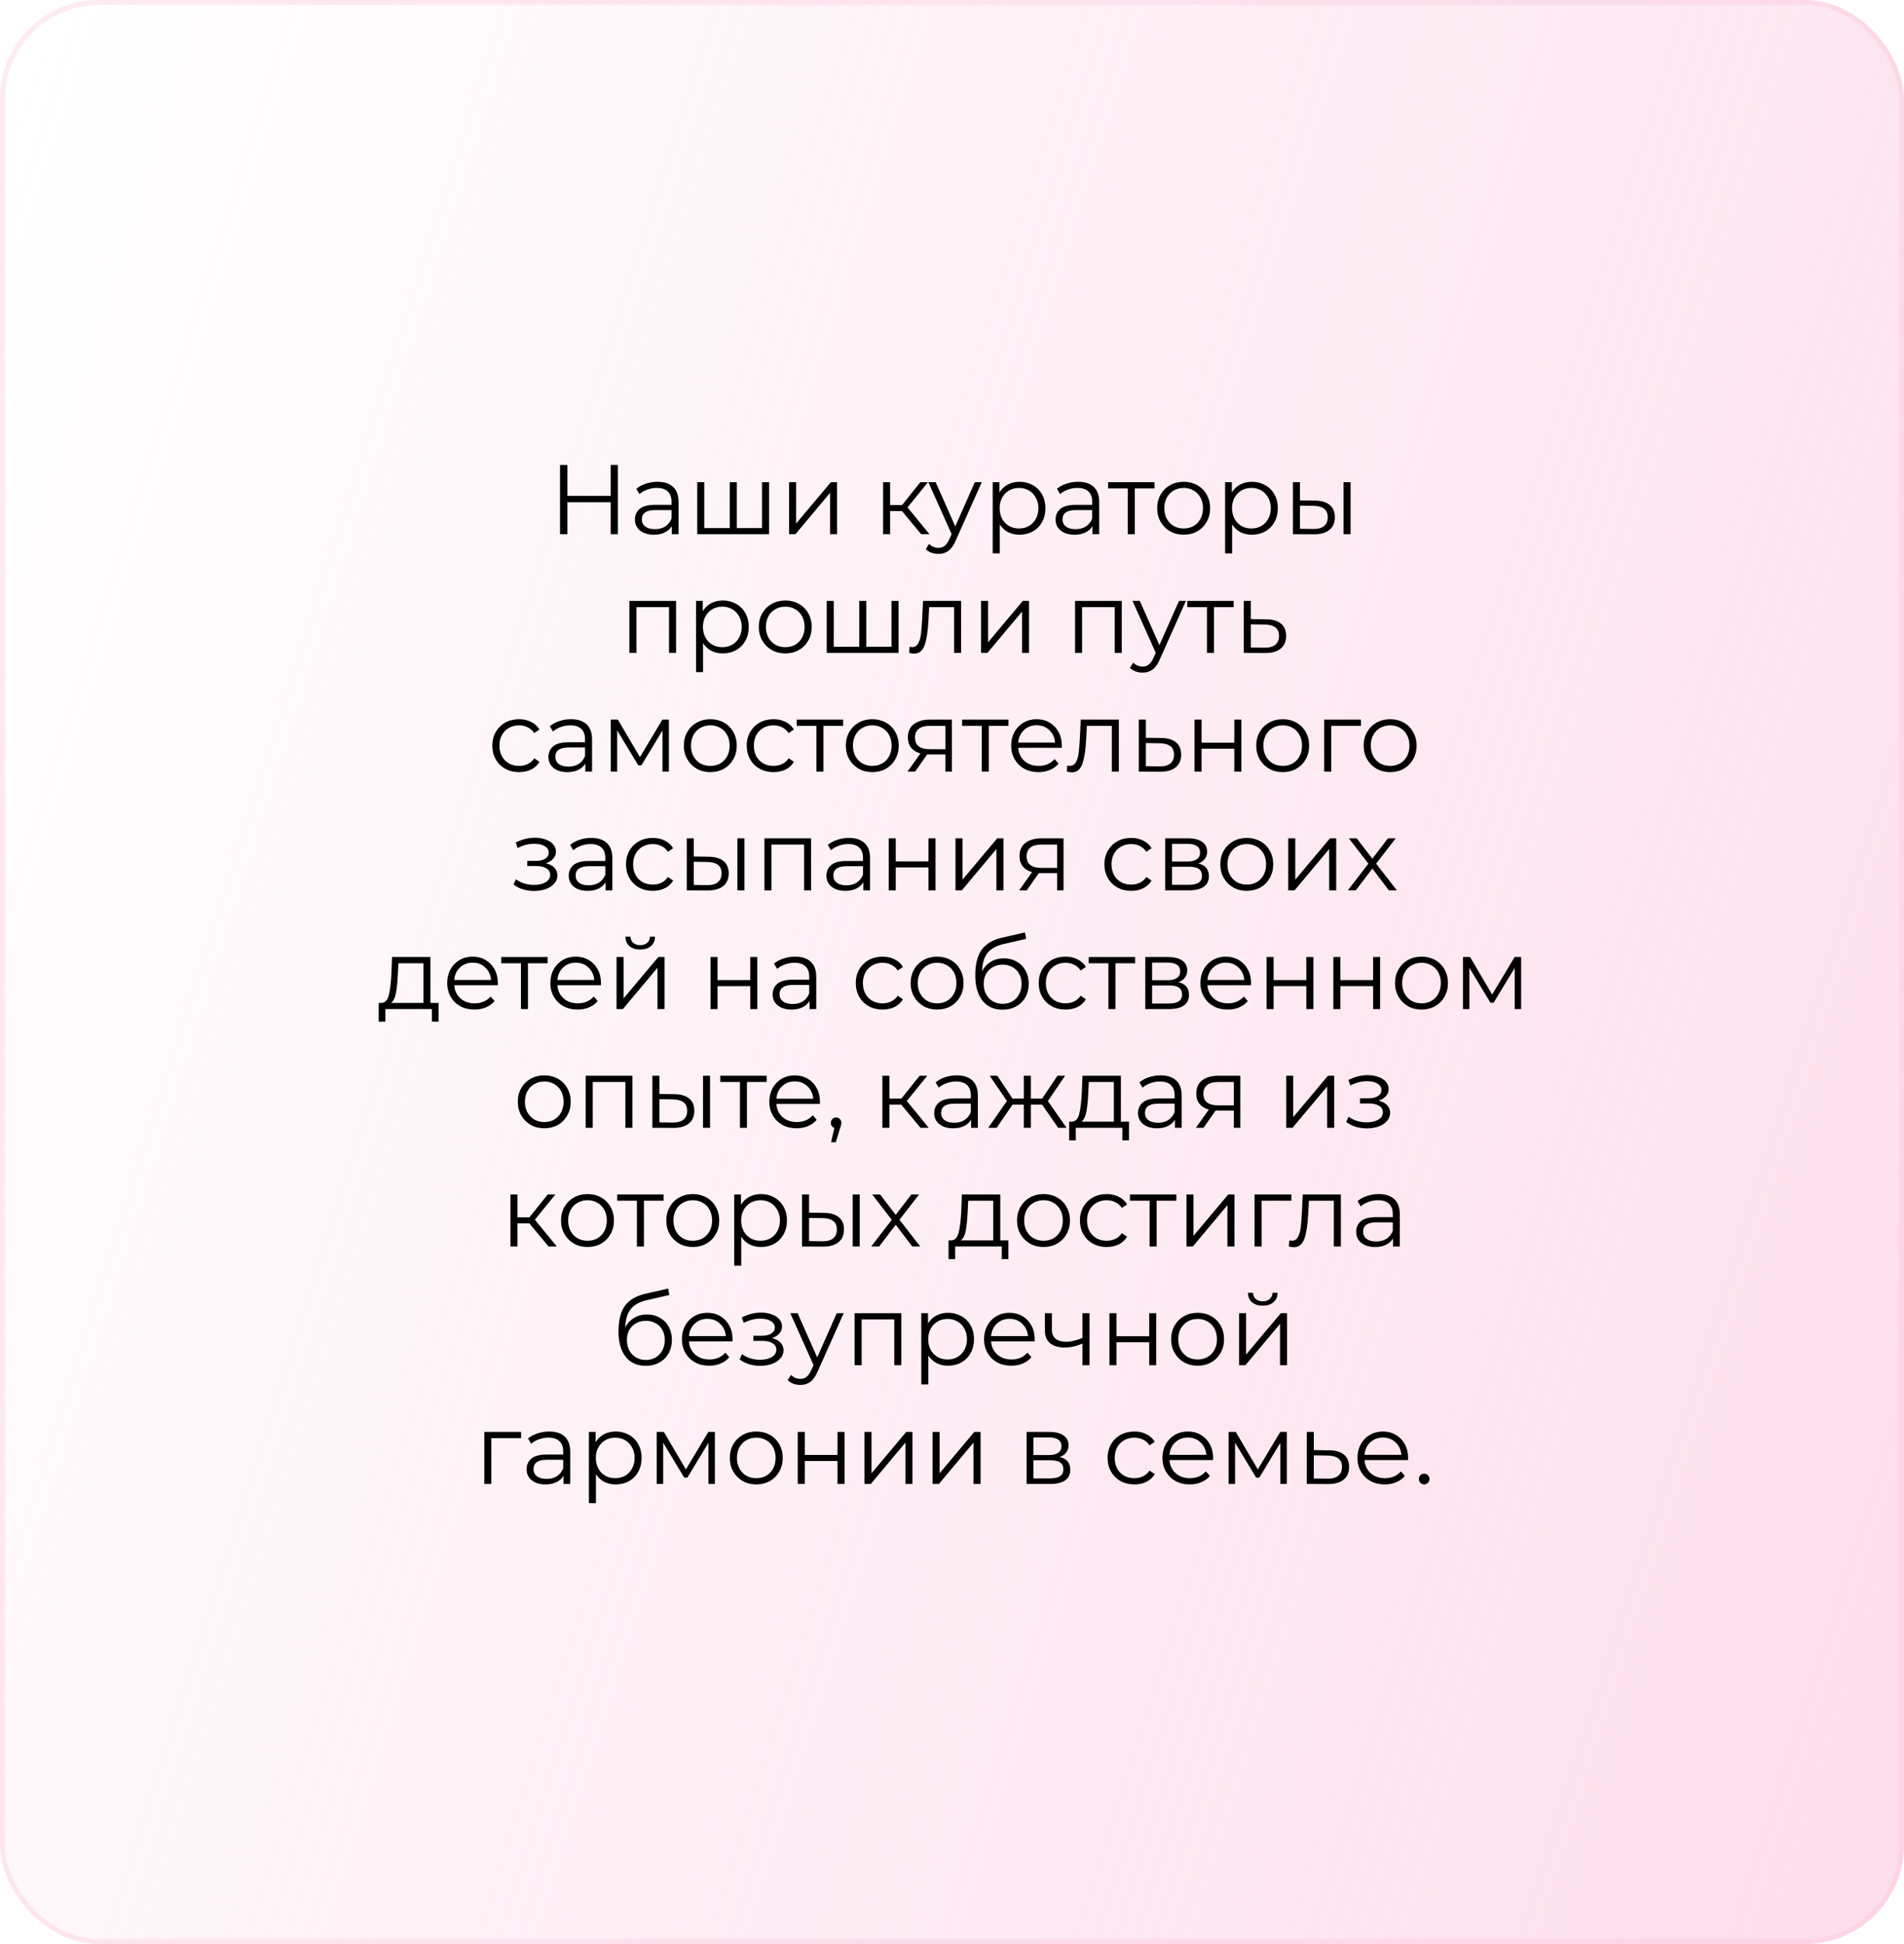 <?xml version="1.0" encoding="UTF-8"?> <svg xmlns="http://www.w3.org/2000/svg" width="385" height="393" viewBox="0 0 385 393" fill="none"> <rect width="385" height="393" rx="20" fill="url(#paint0_linear_123_1321)" fill-opacity="0.5"></rect> <rect x="0.5" y="0.5" width="384" height="392" rx="19.5" stroke="#FBBCD7" stroke-opacity="0.3"></rect> <path d="M124.941 94V108H123.481V101.54H114.721V108H113.241V94H114.721V100.24H123.481V94H124.941Z" fill="black"></path> <path d="M132.946 97.4C134.32 97.4 135.373 97.747 136.106 98.44C136.84 99.12 137.206 100.133 137.206 101.48V108H135.846V106.36C135.526 106.907 135.053 107.333 134.426 107.64C133.813 107.947 133.08 108.1 132.226 108.1C131.053 108.1 130.12 107.82 129.426 107.26C128.733 106.7 128.386 105.96 128.386 105.04C128.386 104.147 128.706 103.427 129.346 102.88C130 102.333 131.033 102.06 132.446 102.06H135.786V101.42C135.786 100.513 135.533 99.827 135.026 99.36C134.52 98.88 133.78 98.64 132.806 98.64C132.14 98.64 131.5 98.753 130.886 98.98C130.273 99.193 129.746 99.493 129.306 99.88L128.666 98.82C129.2 98.367 129.84 98.02 130.586 97.78C131.333 97.527 132.12 97.4 132.946 97.4ZM132.446 106.98C133.246 106.98 133.933 106.8 134.506 106.44C135.08 106.067 135.506 105.533 135.786 104.84V103.12H132.486C130.686 103.12 129.786 103.747 129.786 105C129.786 105.613 130.02 106.1 130.486 106.46C130.953 106.807 131.606 106.98 132.446 106.98Z" fill="black"></path> <path d="M155.506 97.48V108H140.986V97.48H142.406V106.76H147.566V97.48H148.986V106.76H154.086V97.48H155.506Z" fill="black"></path> <path d="M159.561 97.48H160.981V105.84L168.001 97.48H169.261V108H167.841V99.64L160.841 108H159.561V97.48Z" fill="black"></path> <path d="M182.385 103.32H179.985V108H178.565V97.48H179.985V102.1H182.405L186.105 97.48H187.645L183.505 102.58L187.945 108H186.265L182.385 103.32Z" fill="black"></path> <path d="M198.52 97.48L193.26 109.26C192.834 110.247 192.34 110.947 191.78 111.36C191.22 111.773 190.547 111.98 189.76 111.98C189.254 111.98 188.78 111.9 188.34 111.74C187.9 111.58 187.52 111.34 187.2 111.02L187.86 109.96C188.394 110.493 189.034 110.76 189.78 110.76C190.26 110.76 190.667 110.627 191 110.36C191.347 110.093 191.667 109.64 191.96 109L192.42 107.98L187.72 97.48H189.2L193.16 106.42L197.12 97.48H198.52Z" fill="black"></path> <path d="M206.153 97.4C207.139 97.4 208.033 97.627 208.833 98.08C209.633 98.52 210.259 99.147 210.713 99.96C211.166 100.773 211.393 101.7 211.393 102.74C211.393 103.793 211.166 104.727 210.713 105.54C210.259 106.353 209.633 106.987 208.833 107.44C208.046 107.88 207.153 108.1 206.153 108.1C205.299 108.1 204.526 107.927 203.833 107.58C203.153 107.22 202.593 106.7 202.153 106.02V111.88H200.733V97.48H202.093V99.56C202.519 98.867 203.079 98.333 203.773 97.96C204.479 97.587 205.273 97.4 206.153 97.4ZM206.053 106.84C206.786 106.84 207.453 106.673 208.053 106.34C208.653 105.993 209.119 105.507 209.453 104.88C209.799 104.253 209.973 103.54 209.973 102.74C209.973 101.94 209.799 101.233 209.453 100.62C209.119 99.993 208.653 99.507 208.053 99.16C207.453 98.813 206.786 98.64 206.053 98.64C205.306 98.64 204.633 98.813 204.033 99.16C203.446 99.507 202.979 99.993 202.633 100.62C202.299 101.233 202.133 101.94 202.133 102.74C202.133 103.54 202.299 104.253 202.633 104.88C202.979 105.507 203.446 105.993 204.033 106.34C204.633 106.673 205.306 106.84 206.053 106.84Z" fill="black"></path> <path d="M218.005 97.4C219.378 97.4 220.432 97.747 221.165 98.44C221.898 99.12 222.265 100.133 222.265 101.48V108H220.905V106.36C220.585 106.907 220.112 107.333 219.485 107.64C218.872 107.947 218.138 108.1 217.285 108.1C216.112 108.1 215.178 107.82 214.485 107.26C213.792 106.7 213.445 105.96 213.445 105.04C213.445 104.147 213.765 103.427 214.405 102.88C215.058 102.333 216.092 102.06 217.505 102.06H220.845V101.42C220.845 100.513 220.592 99.827 220.085 99.36C219.578 98.88 218.838 98.64 217.865 98.64C217.198 98.64 216.558 98.753 215.945 98.98C215.332 99.193 214.805 99.493 214.365 99.88L213.725 98.82C214.258 98.367 214.898 98.02 215.645 97.78C216.392 97.527 217.178 97.4 218.005 97.4ZM217.505 106.98C218.305 106.98 218.992 106.8 219.565 106.44C220.138 106.067 220.565 105.533 220.845 104.84V103.12H217.545C215.745 103.12 214.845 103.747 214.845 105C214.845 105.613 215.078 106.1 215.545 106.46C216.012 106.807 216.665 106.98 217.505 106.98Z" fill="black"></path> <path d="M233.445 98.74H229.465V108H228.045V98.74H224.065V97.48H233.445V98.74Z" fill="black"></path> <path d="M239.35 108.1C238.337 108.1 237.423 107.873 236.61 107.42C235.797 106.953 235.157 106.313 234.69 105.5C234.223 104.687 233.99 103.767 233.99 102.74C233.99 101.713 234.223 100.793 234.69 99.98C235.157 99.167 235.797 98.533 236.61 98.08C237.423 97.627 238.337 97.4 239.35 97.4C240.363 97.4 241.277 97.627 242.09 98.08C242.903 98.533 243.537 99.167 243.99 99.98C244.457 100.793 244.69 101.713 244.69 102.74C244.69 103.767 244.457 104.687 243.99 105.5C243.537 106.313 242.903 106.953 242.09 107.42C241.277 107.873 240.363 108.1 239.35 108.1ZM239.35 106.84C240.097 106.84 240.763 106.673 241.35 106.34C241.95 105.993 242.417 105.507 242.75 104.88C243.083 104.253 243.25 103.54 243.25 102.74C243.25 101.94 243.083 101.227 242.75 100.6C242.417 99.973 241.95 99.493 241.35 99.16C240.763 98.813 240.097 98.64 239.35 98.64C238.603 98.64 237.93 98.813 237.33 99.16C236.743 99.493 236.277 99.973 235.93 100.6C235.597 101.227 235.43 101.94 235.43 102.74C235.43 103.54 235.597 104.253 235.93 104.88C236.277 105.507 236.743 105.993 237.33 106.34C237.93 106.673 238.603 106.84 239.35 106.84Z" fill="black"></path> <path d="M253.145 97.4C254.131 97.4 255.025 97.627 255.825 98.08C256.625 98.52 257.251 99.147 257.705 99.96C258.158 100.773 258.385 101.7 258.385 102.74C258.385 103.793 258.158 104.727 257.705 105.54C257.251 106.353 256.625 106.987 255.825 107.44C255.038 107.88 254.145 108.1 253.145 108.1C252.291 108.1 251.518 107.927 250.825 107.58C250.145 107.22 249.585 106.7 249.145 106.02V111.88H247.725V97.48H249.085V99.56C249.511 98.867 250.071 98.333 250.765 97.96C251.471 97.587 252.265 97.4 253.145 97.4ZM253.045 106.84C253.778 106.84 254.445 106.673 255.045 106.34C255.645 105.993 256.111 105.507 256.445 104.88C256.791 104.253 256.965 103.54 256.965 102.74C256.965 101.94 256.791 101.233 256.445 100.62C256.111 99.993 255.645 99.507 255.045 99.16C254.445 98.813 253.778 98.64 253.045 98.64C252.298 98.64 251.625 98.813 251.025 99.16C250.438 99.507 249.971 99.993 249.625 100.62C249.291 101.233 249.125 101.94 249.125 102.74C249.125 103.54 249.291 104.253 249.625 104.88C249.971 105.507 250.438 105.993 251.025 106.34C251.625 106.673 252.298 106.84 253.045 106.84Z" fill="black"></path> <path d="M265.856 101.2C267.176 101.213 268.182 101.507 268.876 102.08C269.569 102.653 269.916 103.48 269.916 104.56C269.916 105.68 269.542 106.54 268.796 107.14C268.049 107.74 266.982 108.033 265.596 108.02L261.436 108V97.48H262.856V101.16L265.856 101.2ZM271.676 97.48H273.096V108H271.676V97.48ZM265.516 106.94C266.489 106.953 267.222 106.76 267.716 106.36C268.222 105.947 268.476 105.347 268.476 104.56C268.476 103.787 268.229 103.213 267.736 102.84C267.242 102.467 266.502 102.273 265.516 102.26L262.856 102.22V106.9L265.516 106.94Z" fill="black"></path> <path d="M136.706 121.48V132H135.286V122.74H128.686V132H127.266V121.48H136.706Z" fill="black"></path> <path d="M146.162 121.4C147.149 121.4 148.042 121.627 148.842 122.08C149.642 122.52 150.269 123.147 150.722 123.96C151.176 124.773 151.402 125.7 151.402 126.74C151.402 127.793 151.176 128.727 150.722 129.54C150.269 130.353 149.642 130.987 148.842 131.44C148.056 131.88 147.162 132.1 146.162 132.1C145.309 132.1 144.536 131.927 143.842 131.58C143.162 131.22 142.602 130.7 142.162 130.02V135.88H140.742V121.48H142.102V123.56C142.529 122.867 143.089 122.333 143.782 121.96C144.489 121.587 145.282 121.4 146.162 121.4ZM146.062 130.84C146.796 130.84 147.462 130.673 148.062 130.34C148.662 129.993 149.129 129.507 149.462 128.88C149.809 128.253 149.982 127.54 149.982 126.74C149.982 125.94 149.809 125.233 149.462 124.62C149.129 123.993 148.662 123.507 148.062 123.16C147.462 122.813 146.796 122.64 146.062 122.64C145.316 122.64 144.642 122.813 144.042 123.16C143.456 123.507 142.989 123.993 142.642 124.62C142.309 125.233 142.142 125.94 142.142 126.74C142.142 127.54 142.309 128.253 142.642 128.88C142.989 129.507 143.456 129.993 144.042 130.34C144.642 130.673 145.316 130.84 146.062 130.84Z" fill="black"></path> <path d="M158.793 132.1C157.78 132.1 156.867 131.873 156.053 131.42C155.24 130.953 154.6 130.313 154.133 129.5C153.667 128.687 153.433 127.767 153.433 126.74C153.433 125.713 153.667 124.793 154.133 123.98C154.6 123.167 155.24 122.533 156.053 122.08C156.867 121.627 157.78 121.4 158.793 121.4C159.807 121.4 160.72 121.627 161.533 122.08C162.347 122.533 162.98 123.167 163.433 123.98C163.9 124.793 164.133 125.713 164.133 126.74C164.133 127.767 163.9 128.687 163.433 129.5C162.98 130.313 162.347 130.953 161.533 131.42C160.72 131.873 159.807 132.1 158.793 132.1ZM158.793 130.84C159.54 130.84 160.207 130.673 160.793 130.34C161.393 129.993 161.86 129.507 162.193 128.88C162.527 128.253 162.693 127.54 162.693 126.74C162.693 125.94 162.527 125.227 162.193 124.6C161.86 123.973 161.393 123.493 160.793 123.16C160.207 122.813 159.54 122.64 158.793 122.64C158.047 122.64 157.373 122.813 156.773 123.16C156.187 123.493 155.72 123.973 155.373 124.6C155.04 125.227 154.873 125.94 154.873 126.74C154.873 127.54 155.04 128.253 155.373 128.88C155.72 129.507 156.187 129.993 156.773 130.34C157.373 130.673 158.047 130.84 158.793 130.84Z" fill="black"></path> <path d="M181.688 121.48V132H167.168V121.48H168.588V130.76H173.748V121.48H175.168V130.76H180.268V121.48H181.688Z" fill="black"></path> <path d="M194.342 121.48V132H192.922V122.74H187.882L187.742 125.34C187.636 127.527 187.382 129.207 186.982 130.38C186.582 131.553 185.869 132.14 184.842 132.14C184.562 132.14 184.222 132.087 183.822 131.98L183.922 130.76C184.162 130.813 184.329 130.84 184.422 130.84C184.969 130.84 185.382 130.587 185.662 130.08C185.942 129.573 186.129 128.947 186.222 128.2C186.316 127.453 186.396 126.467 186.462 125.24L186.642 121.48H194.342Z" fill="black"></path> <path d="M198.379 121.48H199.799V129.84L206.819 121.48H208.079V132H206.659V123.64L199.659 132H198.379V121.48Z" fill="black"></path> <path d="M226.823 121.48V132H225.403V122.74H218.803V132H217.383V121.48H226.823Z" fill="black"></path> <path d="M239.8 121.48L234.54 133.26C234.113 134.247 233.62 134.947 233.06 135.36C232.5 135.773 231.826 135.98 231.04 135.98C230.533 135.98 230.06 135.9 229.62 135.74C229.18 135.58 228.8 135.34 228.48 135.02L229.14 133.96C229.673 134.493 230.313 134.76 231.06 134.76C231.54 134.76 231.946 134.627 232.28 134.36C232.626 134.093 232.946 133.64 233.24 133L233.7 131.98L229 121.48H230.48L234.44 130.42L238.4 121.48H239.8Z" fill="black"></path> <path d="M249.451 122.74H245.471V132H244.051V122.74H240.071V121.48H249.451V122.74Z" fill="black"></path> <path d="M256.024 125.2C257.344 125.213 258.344 125.507 259.024 126.08C259.717 126.653 260.064 127.48 260.064 128.56C260.064 129.68 259.691 130.54 258.944 131.14C258.211 131.74 257.144 132.033 255.744 132.02L251.504 132V121.48H252.924V125.16L256.024 125.2ZM255.664 130.94C256.637 130.953 257.371 130.76 257.864 130.36C258.371 129.947 258.624 129.347 258.624 128.56C258.624 127.787 258.377 127.213 257.884 126.84C257.391 126.467 256.651 126.273 255.664 126.26L252.924 126.22V130.9L255.664 130.94Z" fill="black"></path> <path d="M104.967 156.1C103.927 156.1 102.993 155.873 102.167 155.42C101.353 154.967 100.713 154.333 100.247 153.52C99.78 152.693 99.547 151.767 99.547 150.74C99.547 149.713 99.78 148.793 100.247 147.98C100.713 147.167 101.353 146.533 102.167 146.08C102.993 145.627 103.927 145.4 104.967 145.4C105.873 145.4 106.68 145.58 107.387 145.94C108.107 146.287 108.673 146.8 109.087 147.48L108.027 148.2C107.68 147.68 107.24 147.293 106.707 147.04C106.173 146.773 105.593 146.64 104.967 146.64C104.207 146.64 103.52 146.813 102.907 147.16C102.307 147.493 101.833 147.973 101.487 148.6C101.153 149.227 100.987 149.94 100.987 150.74C100.987 151.553 101.153 152.273 101.487 152.9C101.833 153.513 102.307 153.993 102.907 154.34C103.52 154.673 104.207 154.84 104.967 154.84C105.593 154.84 106.173 154.713 106.707 154.46C107.24 154.207 107.68 153.82 108.027 153.3L109.087 154.02C108.673 154.7 108.107 155.22 107.387 155.58C106.667 155.927 105.86 156.1 104.967 156.1Z" fill="black"></path> <path d="M115.456 145.4C116.829 145.4 117.883 145.747 118.616 146.44C119.349 147.12 119.716 148.133 119.716 149.48V156H118.356V154.36C118.036 154.907 117.563 155.333 116.936 155.64C116.323 155.947 115.589 156.1 114.736 156.1C113.563 156.1 112.629 155.82 111.936 155.26C111.243 154.7 110.896 153.96 110.896 153.04C110.896 152.147 111.216 151.427 111.856 150.88C112.509 150.333 113.543 150.06 114.956 150.06H118.296V149.42C118.296 148.513 118.043 147.827 117.536 147.36C117.029 146.88 116.289 146.64 115.316 146.64C114.649 146.64 114.009 146.753 113.396 146.98C112.783 147.193 112.256 147.493 111.816 147.88L111.176 146.82C111.709 146.367 112.349 146.02 113.096 145.78C113.843 145.527 114.629 145.4 115.456 145.4ZM114.956 154.98C115.756 154.98 116.443 154.8 117.016 154.44C117.589 154.067 118.016 153.533 118.296 152.84V151.12H114.996C113.196 151.12 112.296 151.747 112.296 153C112.296 153.613 112.529 154.1 112.996 154.46C113.463 154.807 114.116 154.98 114.956 154.98Z" fill="black"></path> <path d="M135.256 145.48V156H133.956V147.68L129.696 154.72H129.056L124.796 147.66V156H123.496V145.48H124.936L129.396 153.06L133.936 145.48H135.256Z" fill="black"></path> <path d="M143.637 156.1C142.624 156.1 141.71 155.873 140.897 155.42C140.084 154.953 139.444 154.313 138.977 153.5C138.51 152.687 138.277 151.767 138.277 150.74C138.277 149.713 138.51 148.793 138.977 147.98C139.444 147.167 140.084 146.533 140.897 146.08C141.71 145.627 142.624 145.4 143.637 145.4C144.65 145.4 145.564 145.627 146.377 146.08C147.19 146.533 147.824 147.167 148.277 147.98C148.744 148.793 148.977 149.713 148.977 150.74C148.977 151.767 148.744 152.687 148.277 153.5C147.824 154.313 147.19 154.953 146.377 155.42C145.564 155.873 144.65 156.1 143.637 156.1ZM143.637 154.84C144.384 154.84 145.05 154.673 145.637 154.34C146.237 153.993 146.704 153.507 147.037 152.88C147.37 152.253 147.537 151.54 147.537 150.74C147.537 149.94 147.37 149.227 147.037 148.6C146.704 147.973 146.237 147.493 145.637 147.16C145.05 146.813 144.384 146.64 143.637 146.64C142.89 146.64 142.217 146.813 141.617 147.16C141.03 147.493 140.564 147.973 140.217 148.6C139.884 149.227 139.717 149.94 139.717 150.74C139.717 151.54 139.884 152.253 140.217 152.88C140.564 153.507 141.03 153.993 141.617 154.34C142.217 154.673 142.89 154.84 143.637 154.84Z" fill="black"></path> <path d="M156.412 156.1C155.372 156.1 154.439 155.873 153.612 155.42C152.799 154.967 152.159 154.333 151.692 153.52C151.225 152.693 150.992 151.767 150.992 150.74C150.992 149.713 151.225 148.793 151.692 147.98C152.159 147.167 152.799 146.533 153.612 146.08C154.439 145.627 155.372 145.4 156.412 145.4C157.319 145.4 158.125 145.58 158.832 145.94C159.552 146.287 160.119 146.8 160.532 147.48L159.472 148.2C159.125 147.68 158.685 147.293 158.152 147.04C157.619 146.773 157.039 146.64 156.412 146.64C155.652 146.64 154.965 146.813 154.352 147.16C153.752 147.493 153.279 147.973 152.932 148.6C152.599 149.227 152.432 149.94 152.432 150.74C152.432 151.553 152.599 152.273 152.932 152.9C153.279 153.513 153.752 153.993 154.352 154.34C154.965 154.673 155.652 154.84 156.412 154.84C157.039 154.84 157.619 154.713 158.152 154.46C158.685 154.207 159.125 153.82 159.472 153.3L160.532 154.02C160.119 154.7 159.552 155.22 158.832 155.58C158.112 155.927 157.305 156.1 156.412 156.1Z" fill="black"></path> <path d="M170.486 146.74H166.506V156H165.086V146.74H161.106V145.48H170.486V146.74Z" fill="black"></path> <path d="M176.391 156.1C175.378 156.1 174.464 155.873 173.651 155.42C172.838 154.953 172.198 154.313 171.731 153.5C171.264 152.687 171.031 151.767 171.031 150.74C171.031 149.713 171.264 148.793 171.731 147.98C172.198 147.167 172.838 146.533 173.651 146.08C174.464 145.627 175.378 145.4 176.391 145.4C177.404 145.4 178.318 145.627 179.131 146.08C179.944 146.533 180.578 147.167 181.031 147.98C181.498 148.793 181.731 149.713 181.731 150.74C181.731 151.767 181.498 152.687 181.031 153.5C180.578 154.313 179.944 154.953 179.131 155.42C178.318 155.873 177.404 156.1 176.391 156.1ZM176.391 154.84C177.138 154.84 177.804 154.673 178.391 154.34C178.991 153.993 179.458 153.507 179.791 152.88C180.124 152.253 180.291 151.54 180.291 150.74C180.291 149.94 180.124 149.227 179.791 148.6C179.458 147.973 178.991 147.493 178.391 147.16C177.804 146.813 177.138 146.64 176.391 146.64C175.644 146.64 174.971 146.813 174.371 147.16C173.784 147.493 173.318 147.973 172.971 148.6C172.638 149.227 172.471 149.94 172.471 150.74C172.471 151.54 172.638 152.253 172.971 152.88C173.318 153.507 173.784 153.993 174.371 154.34C174.971 154.673 175.644 154.84 176.391 154.84Z" fill="black"></path> <path d="M192.475 145.48V156H191.175V152.52H187.475L185.035 156H183.495L186.115 152.32C185.301 152.093 184.675 151.707 184.235 151.16C183.795 150.613 183.575 149.92 183.575 149.08C183.575 147.907 183.975 147.013 184.775 146.4C185.575 145.787 186.668 145.48 188.055 145.48H192.475ZM185.015 149.12C185.015 150.68 186.008 151.46 187.995 151.46H191.175V146.74H188.095C186.041 146.74 185.015 147.533 185.015 149.12Z" fill="black"></path> <path d="M203.924 146.74H199.944V156H198.524V146.74H194.544V145.48H203.924V146.74Z" fill="black"></path> <path d="M214.688 151.18H205.888C205.968 152.273 206.388 153.16 207.148 153.84C207.908 154.507 208.868 154.84 210.028 154.84C210.682 154.84 211.282 154.727 211.828 154.5C212.375 154.26 212.848 153.913 213.248 153.46L214.048 154.38C213.582 154.94 212.995 155.367 212.288 155.66C211.595 155.953 210.828 156.1 209.988 156.1C208.908 156.1 207.948 155.873 207.108 155.42C206.282 154.953 205.635 154.313 205.168 153.5C204.702 152.687 204.468 151.767 204.468 150.74C204.468 149.713 204.688 148.793 205.128 147.98C205.582 147.167 206.195 146.533 206.968 146.08C207.755 145.627 208.635 145.4 209.608 145.4C210.582 145.4 211.455 145.627 212.228 146.08C213.002 146.533 213.608 147.167 214.048 147.98C214.488 148.78 214.708 149.7 214.708 150.74L214.688 151.18ZM209.608 146.62C208.595 146.62 207.742 146.947 207.048 147.6C206.368 148.24 205.982 149.08 205.888 150.12H213.348C213.255 149.08 212.862 148.24 212.168 147.6C211.488 146.947 210.635 146.62 209.608 146.62Z" fill="black"></path> <path d="M226.237 145.48V156H224.817V146.74H219.777L219.637 149.34C219.53 151.527 219.277 153.207 218.877 154.38C218.477 155.553 217.764 156.14 216.737 156.14C216.457 156.14 216.117 156.087 215.717 155.98L215.817 154.76C216.057 154.813 216.224 154.84 216.317 154.84C216.864 154.84 217.277 154.587 217.557 154.08C217.837 153.573 218.024 152.947 218.117 152.2C218.21 151.453 218.29 150.467 218.357 149.24L218.537 145.48H226.237Z" fill="black"></path> <path d="M234.794 149.2C236.114 149.213 237.114 149.507 237.794 150.08C238.487 150.653 238.834 151.48 238.834 152.56C238.834 153.68 238.46 154.54 237.714 155.14C236.98 155.74 235.914 156.033 234.514 156.02L230.274 156V145.48H231.694V149.16L234.794 149.2ZM234.434 154.94C235.407 154.953 236.14 154.76 236.634 154.36C237.14 153.947 237.394 153.347 237.394 152.56C237.394 151.787 237.147 151.213 236.654 150.84C236.16 150.467 235.42 150.273 234.434 150.26L231.694 150.22V154.9L234.434 154.94Z" fill="black"></path> <path d="M241.543 145.48H242.963V150.14H249.583V145.48H251.003V156H249.583V151.36H242.963V156H241.543V145.48Z" fill="black"></path> <path d="M259.379 156.1C258.366 156.1 257.453 155.873 256.639 155.42C255.826 154.953 255.186 154.313 254.719 153.5C254.253 152.687 254.019 151.767 254.019 150.74C254.019 149.713 254.253 148.793 254.719 147.98C255.186 147.167 255.826 146.533 256.639 146.08C257.453 145.627 258.366 145.4 259.379 145.4C260.393 145.4 261.306 145.627 262.119 146.08C262.933 146.533 263.566 147.167 264.019 147.98C264.486 148.793 264.719 149.713 264.719 150.74C264.719 151.767 264.486 152.687 264.019 153.5C263.566 154.313 262.933 154.953 262.119 155.42C261.306 155.873 260.393 156.1 259.379 156.1ZM259.379 154.84C260.126 154.84 260.793 154.673 261.379 154.34C261.979 153.993 262.446 153.507 262.779 152.88C263.113 152.253 263.279 151.54 263.279 150.74C263.279 149.94 263.113 149.227 262.779 148.6C262.446 147.973 261.979 147.493 261.379 147.16C260.793 146.813 260.126 146.64 259.379 146.64C258.633 146.64 257.959 146.813 257.359 147.16C256.773 147.493 256.306 147.973 255.959 148.6C255.626 149.227 255.459 149.94 255.459 150.74C255.459 151.54 255.626 152.253 255.959 152.88C256.306 153.507 256.773 153.993 257.359 154.34C257.959 154.673 258.633 154.84 259.379 154.84Z" fill="black"></path> <path d="M275.194 146.74H269.174V156H267.754V145.48H275.194V146.74Z" fill="black"></path> <path d="M281.098 156.1C280.085 156.1 279.171 155.873 278.358 155.42C277.545 154.953 276.905 154.313 276.438 153.5C275.971 152.687 275.738 151.767 275.738 150.74C275.738 149.713 275.971 148.793 276.438 147.98C276.905 147.167 277.545 146.533 278.358 146.08C279.171 145.627 280.085 145.4 281.098 145.4C282.111 145.4 283.025 145.627 283.838 146.08C284.651 146.533 285.285 147.167 285.738 147.98C286.205 148.793 286.438 149.713 286.438 150.74C286.438 151.767 286.205 152.687 285.738 153.5C285.285 154.313 284.651 154.953 283.838 155.42C283.025 155.873 282.111 156.1 281.098 156.1ZM281.098 154.84C281.845 154.84 282.511 154.673 283.098 154.34C283.698 153.993 284.165 153.507 284.498 152.88C284.831 152.253 284.998 151.54 284.998 150.74C284.998 149.94 284.831 149.227 284.498 148.6C284.165 147.973 283.698 147.493 283.098 147.16C282.511 146.813 281.845 146.64 281.098 146.64C280.351 146.64 279.678 146.813 279.078 147.16C278.491 147.493 278.025 147.973 277.678 148.6C277.345 149.227 277.178 149.94 277.178 150.74C277.178 151.54 277.345 152.253 277.678 152.88C278.025 153.507 278.491 153.993 279.078 154.34C279.678 154.673 280.351 154.84 281.098 154.84Z" fill="black"></path> <path d="M110.374 174.52C111.121 174.693 111.694 174.993 112.094 175.42C112.507 175.847 112.714 176.367 112.714 176.98C112.714 177.593 112.501 178.14 112.074 178.62C111.661 179.1 111.094 179.473 110.374 179.74C109.654 179.993 108.861 180.12 107.994 180.12C107.234 180.12 106.487 180.013 105.754 179.8C105.021 179.573 104.381 179.247 103.834 178.82L104.314 177.76C104.794 178.12 105.354 178.4 105.994 178.6C106.634 178.8 107.281 178.9 107.934 178.9C108.907 178.9 109.701 178.72 110.314 178.36C110.941 177.987 111.254 177.487 111.254 176.86C111.254 176.3 111.001 175.867 110.494 175.56C109.987 175.24 109.294 175.08 108.414 175.08H106.614V174.04H108.334C109.121 174.04 109.754 173.893 110.234 173.6C110.714 173.293 110.954 172.887 110.954 172.38C110.954 171.82 110.681 171.38 110.134 171.06C109.601 170.74 108.901 170.58 108.034 170.58C106.901 170.58 105.781 170.867 104.674 171.44L104.274 170.34C105.527 169.687 106.827 169.36 108.174 169.36C108.974 169.36 109.694 169.48 110.334 169.72C110.987 169.947 111.494 170.273 111.854 170.7C112.227 171.127 112.414 171.62 112.414 172.18C112.414 172.713 112.227 173.187 111.854 173.6C111.494 174.013 111.001 174.32 110.374 174.52Z" fill="black"></path> <path d="M119.558 169.4C120.931 169.4 121.984 169.747 122.718 170.44C123.451 171.12 123.818 172.133 123.818 173.48V180H122.458V178.36C122.138 178.907 121.664 179.333 121.038 179.64C120.424 179.947 119.691 180.1 118.838 180.1C117.664 180.1 116.731 179.82 116.038 179.26C115.344 178.7 114.998 177.96 114.998 177.04C114.998 176.147 115.318 175.427 115.958 174.88C116.611 174.333 117.644 174.06 119.058 174.06H122.398V173.42C122.398 172.513 122.144 171.827 121.638 171.36C121.131 170.88 120.391 170.64 119.418 170.64C118.751 170.64 118.111 170.753 117.498 170.98C116.884 171.193 116.358 171.493 115.918 171.88L115.278 170.82C115.811 170.367 116.451 170.02 117.198 169.78C117.944 169.527 118.731 169.4 119.558 169.4ZM119.058 178.98C119.858 178.98 120.544 178.8 121.118 178.44C121.691 178.067 122.118 177.533 122.398 176.84V175.12H119.098C117.298 175.12 116.398 175.747 116.398 177C116.398 177.613 116.631 178.1 117.098 178.46C117.564 178.807 118.218 178.98 119.058 178.98Z" fill="black"></path> <path d="M131.998 180.1C130.958 180.1 130.024 179.873 129.198 179.42C128.384 178.967 127.744 178.333 127.278 177.52C126.811 176.693 126.578 175.767 126.578 174.74C126.578 173.713 126.811 172.793 127.278 171.98C127.744 171.167 128.384 170.533 129.198 170.08C130.024 169.627 130.958 169.4 131.998 169.4C132.904 169.4 133.711 169.58 134.418 169.94C135.138 170.287 135.704 170.8 136.118 171.48L135.058 172.2C134.711 171.68 134.271 171.293 133.738 171.04C133.204 170.773 132.624 170.64 131.998 170.64C131.238 170.64 130.551 170.813 129.938 171.16C129.338 171.493 128.864 171.973 128.518 172.6C128.184 173.227 128.018 173.94 128.018 174.74C128.018 175.553 128.184 176.273 128.518 176.9C128.864 177.513 129.338 177.993 129.938 178.34C130.551 178.673 131.238 178.84 131.998 178.84C132.624 178.84 133.204 178.713 133.738 178.46C134.271 178.207 134.711 177.82 135.058 177.3L136.118 178.02C135.704 178.7 135.138 179.22 134.418 179.58C133.698 179.927 132.891 180.1 131.998 180.1Z" fill="black"></path> <path d="M143.287 173.2C144.607 173.213 145.614 173.507 146.307 174.08C147.001 174.653 147.347 175.48 147.347 176.56C147.347 177.68 146.974 178.54 146.227 179.14C145.481 179.74 144.414 180.033 143.027 180.02L138.867 180V169.48H140.287V173.16L143.287 173.2ZM149.107 169.48H150.527V180H149.107V169.48ZM142.947 178.94C143.921 178.953 144.654 178.76 145.147 178.36C145.654 177.947 145.907 177.347 145.907 176.56C145.907 175.787 145.661 175.213 145.167 174.84C144.674 174.467 143.934 174.273 142.947 174.26L140.287 174.22V178.9L142.947 178.94Z" fill="black"></path> <path d="M164.01 169.48V180H162.59V170.74H155.99V180H154.57V169.48H164.01Z" fill="black"></path> <path d="M171.667 169.4C173.04 169.4 174.094 169.747 174.827 170.44C175.56 171.12 175.927 172.133 175.927 173.48V180H174.567V178.36C174.247 178.907 173.774 179.333 173.147 179.64C172.534 179.947 171.8 180.1 170.947 180.1C169.774 180.1 168.84 179.82 168.147 179.26C167.454 178.7 167.107 177.96 167.107 177.04C167.107 176.147 167.427 175.427 168.067 174.88C168.72 174.333 169.754 174.06 171.167 174.06H174.507V173.42C174.507 172.513 174.254 171.827 173.747 171.36C173.24 170.88 172.5 170.64 171.527 170.64C170.86 170.64 170.22 170.753 169.607 170.98C168.994 171.193 168.467 171.493 168.027 171.88L167.387 170.82C167.92 170.367 168.56 170.02 169.307 169.78C170.054 169.527 170.84 169.4 171.667 169.4ZM171.167 178.98C171.967 178.98 172.654 178.8 173.227 178.44C173.8 178.067 174.227 177.533 174.507 176.84V175.12H171.207C169.407 175.12 168.507 175.747 168.507 177C168.507 177.613 168.74 178.1 169.207 178.46C169.674 178.807 170.327 178.98 171.167 178.98Z" fill="black"></path> <path d="M179.707 169.48H181.127V174.14H187.747V169.48H189.167V180H187.747V175.36H181.127V180H179.707V169.48Z" fill="black"></path> <path d="M193.203 169.48H194.623V177.84L201.643 169.48H202.903V180H201.483V171.64L194.483 180H193.203V169.48Z" fill="black"></path> <path d="M215.053 169.48V180H213.753V176.52H210.053L207.613 180H206.073L208.693 176.32C207.879 176.093 207.253 175.707 206.813 175.16C206.373 174.613 206.153 173.92 206.153 173.08C206.153 171.907 206.553 171.013 207.353 170.4C208.153 169.787 209.246 169.48 210.633 169.48H215.053ZM207.593 173.12C207.593 174.68 208.586 175.46 210.573 175.46H213.753V170.74H210.673C208.619 170.74 207.593 171.533 207.593 173.12Z" fill="black"></path> <path d="M228.736 180.1C227.696 180.1 226.763 179.873 225.936 179.42C225.123 178.967 224.483 178.333 224.016 177.52C223.549 176.693 223.316 175.767 223.316 174.74C223.316 173.713 223.549 172.793 224.016 171.98C224.483 171.167 225.123 170.533 225.936 170.08C226.763 169.627 227.696 169.4 228.736 169.4C229.643 169.4 230.449 169.58 231.156 169.94C231.876 170.287 232.443 170.8 232.856 171.48L231.796 172.2C231.449 171.68 231.009 171.293 230.476 171.04C229.943 170.773 229.363 170.64 228.736 170.64C227.976 170.64 227.289 170.813 226.676 171.16C226.076 171.493 225.603 171.973 225.256 172.6C224.923 173.227 224.756 173.94 224.756 174.74C224.756 175.553 224.923 176.273 225.256 176.9C225.603 177.513 226.076 177.993 226.676 178.34C227.289 178.673 227.976 178.84 228.736 178.84C229.363 178.84 229.943 178.713 230.476 178.46C231.009 178.207 231.449 177.82 231.796 177.3L232.856 178.02C232.443 178.7 231.876 179.22 231.156 179.58C230.436 179.927 229.629 180.1 228.736 180.1Z" fill="black"></path> <path d="M242.306 174.56C243.732 174.893 244.446 175.753 244.446 177.14C244.446 178.06 244.106 178.767 243.426 179.26C242.746 179.753 241.732 180 240.386 180H235.606V169.48H240.246C241.446 169.48 242.386 169.713 243.066 170.18C243.746 170.647 244.086 171.313 244.086 172.18C244.086 172.753 243.926 173.247 243.606 173.66C243.299 174.06 242.866 174.36 242.306 174.56ZM236.986 174.16H240.146C240.959 174.16 241.579 174.007 242.006 173.7C242.446 173.393 242.666 172.947 242.666 172.36C242.666 171.773 242.446 171.333 242.006 171.04C241.579 170.747 240.959 170.6 240.146 170.6H236.986V174.16ZM240.326 178.88C241.232 178.88 241.912 178.733 242.366 178.44C242.819 178.147 243.046 177.687 243.046 177.06C243.046 176.433 242.839 175.973 242.426 175.68C242.012 175.373 241.359 175.22 240.466 175.22H236.986V178.88H240.326Z" fill="black"></path> <path d="M252.114 180.1C251.1 180.1 250.187 179.873 249.374 179.42C248.56 178.953 247.92 178.313 247.454 177.5C246.987 176.687 246.754 175.767 246.754 174.74C246.754 173.713 246.987 172.793 247.454 171.98C247.92 171.167 248.56 170.533 249.374 170.08C250.187 169.627 251.1 169.4 252.114 169.4C253.127 169.4 254.04 169.627 254.854 170.08C255.667 170.533 256.3 171.167 256.754 171.98C257.22 172.793 257.454 173.713 257.454 174.74C257.454 175.767 257.22 176.687 256.754 177.5C256.3 178.313 255.667 178.953 254.854 179.42C254.04 179.873 253.127 180.1 252.114 180.1ZM252.114 178.84C252.86 178.84 253.527 178.673 254.114 178.34C254.714 177.993 255.18 177.507 255.514 176.88C255.847 176.253 256.014 175.54 256.014 174.74C256.014 173.94 255.847 173.227 255.514 172.6C255.18 171.973 254.714 171.493 254.114 171.16C253.527 170.813 252.86 170.64 252.114 170.64C251.367 170.64 250.694 170.813 250.094 171.16C249.507 171.493 249.04 171.973 248.694 172.6C248.36 173.227 248.194 173.94 248.194 174.74C248.194 175.54 248.36 176.253 248.694 176.88C249.04 177.507 249.507 177.993 250.094 178.34C250.694 178.673 251.367 178.84 252.114 178.84Z" fill="black"></path> <path d="M260.488 169.48H261.908V177.84L268.928 169.48H270.188V180H268.768V171.64L261.768 180H260.488V169.48Z" fill="black"></path> <path d="M280.838 180L277.498 175.6L274.138 180H272.538L276.698 174.6L272.738 169.48H274.338L277.498 173.6L280.658 169.48H282.218L278.258 174.6L282.458 180H280.838Z" fill="black"></path> <path d="M88.678 202.76V206.54H87.338V204H77.918V206.54H76.578V202.76H77.178C77.885 202.72 78.365 202.2 78.618 201.2C78.871 200.2 79.045 198.8 79.138 197L79.278 193.48H87.038V202.76H88.678ZM80.438 197.08C80.371 198.573 80.245 199.807 80.058 200.78C79.871 201.74 79.538 202.4 79.058 202.76H85.618V194.74H80.558L80.438 197.08Z" fill="black"></path> <path d="M100.645 199.18H91.846C91.925 200.273 92.346 201.16 93.106 201.84C93.865 202.507 94.826 202.84 95.986 202.84C96.639 202.84 97.239 202.727 97.785 202.5C98.332 202.26 98.805 201.913 99.206 201.46L100.005 202.38C99.539 202.94 98.952 203.367 98.246 203.66C97.552 203.953 96.785 204.1 95.945 204.1C94.865 204.1 93.906 203.873 93.066 203.42C92.239 202.953 91.592 202.313 91.126 201.5C90.659 200.687 90.425 199.767 90.425 198.74C90.425 197.713 90.645 196.793 91.085 195.98C91.539 195.167 92.152 194.533 92.925 194.08C93.712 193.627 94.592 193.4 95.566 193.4C96.539 193.4 97.412 193.627 98.186 194.08C98.959 194.533 99.566 195.167 100.005 195.98C100.445 196.78 100.665 197.7 100.665 198.74L100.645 199.18ZM95.566 194.62C94.552 194.62 93.699 194.947 93.005 195.6C92.326 196.24 91.939 197.08 91.846 198.12H99.305C99.212 197.08 98.819 196.24 98.126 195.6C97.445 194.947 96.592 194.62 95.566 194.62Z" fill="black"></path> <path d="M110.74 194.74H106.76V204H105.34V194.74H101.36V193.48H110.74V194.74Z" fill="black"></path> <path d="M121.505 199.18H112.705C112.785 200.273 113.205 201.16 113.965 201.84C114.725 202.507 115.685 202.84 116.845 202.84C117.498 202.84 118.098 202.727 118.645 202.5C119.192 202.26 119.665 201.913 120.065 201.46L120.865 202.38C120.398 202.94 119.812 203.367 119.105 203.66C118.412 203.953 117.645 204.1 116.805 204.1C115.725 204.1 114.765 203.873 113.925 203.42C113.098 202.953 112.452 202.313 111.985 201.5C111.518 200.687 111.285 199.767 111.285 198.74C111.285 197.713 111.505 196.793 111.945 195.98C112.398 195.167 113.012 194.533 113.785 194.08C114.572 193.627 115.452 193.4 116.425 193.4C117.398 193.4 118.272 193.627 119.045 194.08C119.818 194.533 120.425 195.167 120.865 195.98C121.305 196.78 121.525 197.7 121.525 198.74L121.505 199.18ZM116.425 194.62C115.412 194.62 114.558 194.947 113.865 195.6C113.185 196.24 112.798 197.08 112.705 198.12H120.165C120.072 197.08 119.678 196.24 118.985 195.6C118.305 194.947 117.452 194.62 116.425 194.62Z" fill="black"></path> <path d="M124.668 193.48H126.088V201.84L133.108 193.48H134.368V204H132.948V195.64L125.948 204H124.668V193.48ZM129.448 191.96C128.541 191.96 127.821 191.733 127.288 191.28C126.755 190.827 126.481 190.187 126.468 189.36H127.488C127.501 189.88 127.688 190.3 128.048 190.62C128.408 190.927 128.875 191.08 129.448 191.08C130.021 191.08 130.488 190.927 130.848 190.62C131.221 190.3 131.415 189.88 131.428 189.36H132.448C132.435 190.187 132.155 190.827 131.608 191.28C131.075 191.733 130.355 191.96 129.448 191.96Z" fill="black"></path> <path d="M143.672 193.48H145.092V198.14H151.712V193.48H153.132V204H151.712V199.36H145.092V204H143.672V193.48Z" fill="black"></path> <path d="M160.788 193.4C162.161 193.4 163.215 193.747 163.948 194.44C164.681 195.12 165.048 196.133 165.048 197.48V204H163.688V202.36C163.368 202.907 162.895 203.333 162.268 203.64C161.655 203.947 160.921 204.1 160.068 204.1C158.895 204.1 157.961 203.82 157.268 203.26C156.575 202.7 156.228 201.96 156.228 201.04C156.228 200.147 156.548 199.427 157.188 198.88C157.841 198.333 158.875 198.06 160.288 198.06H163.628V197.42C163.628 196.513 163.375 195.827 162.868 195.36C162.361 194.88 161.621 194.64 160.648 194.64C159.981 194.64 159.341 194.753 158.728 194.98C158.115 195.193 157.588 195.493 157.148 195.88L156.508 194.82C157.041 194.367 157.681 194.02 158.428 193.78C159.175 193.527 159.961 193.4 160.788 193.4ZM160.288 202.98C161.088 202.98 161.775 202.8 162.348 202.44C162.921 202.067 163.348 201.533 163.628 200.84V199.12H160.328C158.528 199.12 157.628 199.747 157.628 201C157.628 201.613 157.861 202.1 158.328 202.46C158.795 202.807 159.448 202.98 160.288 202.98Z" fill="black"></path> <path d="M178.463 204.1C177.423 204.1 176.489 203.873 175.663 203.42C174.849 202.967 174.209 202.333 173.743 201.52C173.276 200.693 173.043 199.767 173.043 198.74C173.043 197.713 173.276 196.793 173.743 195.98C174.209 195.167 174.849 194.533 175.663 194.08C176.489 193.627 177.423 193.4 178.463 193.4C179.369 193.4 180.176 193.58 180.883 193.94C181.603 194.287 182.169 194.8 182.583 195.48L181.523 196.2C181.176 195.68 180.736 195.293 180.203 195.04C179.669 194.773 179.089 194.64 178.463 194.64C177.703 194.64 177.016 194.813 176.403 195.16C175.803 195.493 175.329 195.973 174.983 196.6C174.649 197.227 174.483 197.94 174.483 198.74C174.483 199.553 174.649 200.273 174.983 200.9C175.329 201.513 175.803 201.993 176.403 202.34C177.016 202.673 177.703 202.84 178.463 202.84C179.089 202.84 179.669 202.713 180.203 202.46C180.736 202.207 181.176 201.82 181.523 201.3L182.583 202.02C182.169 202.7 181.603 203.22 180.883 203.58C180.163 203.927 179.356 204.1 178.463 204.1Z" fill="black"></path> <path d="M189.496 204.1C188.483 204.1 187.57 203.873 186.756 203.42C185.943 202.953 185.303 202.313 184.836 201.5C184.37 200.687 184.136 199.767 184.136 198.74C184.136 197.713 184.37 196.793 184.836 195.98C185.303 195.167 185.943 194.533 186.756 194.08C187.57 193.627 188.483 193.4 189.496 193.4C190.51 193.4 191.423 193.627 192.236 194.08C193.05 194.533 193.683 195.167 194.136 195.98C194.603 196.793 194.836 197.713 194.836 198.74C194.836 199.767 194.603 200.687 194.136 201.5C193.683 202.313 193.05 202.953 192.236 203.42C191.423 203.873 190.51 204.1 189.496 204.1ZM189.496 202.84C190.243 202.84 190.91 202.673 191.496 202.34C192.096 201.993 192.563 201.507 192.896 200.88C193.23 200.253 193.396 199.54 193.396 198.74C193.396 197.94 193.23 197.227 192.896 196.6C192.563 195.973 192.096 195.493 191.496 195.16C190.91 194.813 190.243 194.64 189.496 194.64C188.75 194.64 188.076 194.813 187.476 195.16C186.89 195.493 186.423 195.973 186.076 196.6C185.743 197.227 185.576 197.94 185.576 198.74C185.576 199.54 185.743 200.253 186.076 200.88C186.423 201.507 186.89 201.993 187.476 202.34C188.076 202.673 188.75 202.84 189.496 202.84Z" fill="black"></path> <path d="M202.971 193.74C203.945 193.74 204.811 193.96 205.571 194.4C206.345 194.827 206.945 195.433 207.371 196.22C207.798 196.993 208.011 197.88 208.011 198.88C208.011 199.907 207.785 200.82 207.331 201.62C206.891 202.407 206.271 203.02 205.471 203.46C204.671 203.9 203.751 204.12 202.711 204.12C200.965 204.12 199.611 203.507 198.651 202.28C197.691 201.053 197.211 199.36 197.211 197.2C197.211 194.947 197.638 193.22 198.491 192.02C199.358 190.82 200.705 190.007 202.531 189.58L207.251 188.5L207.491 189.8L203.051 190.82C201.545 191.153 200.438 191.747 199.731 192.6C199.025 193.44 198.638 194.687 198.571 196.34C198.998 195.527 199.591 194.893 200.351 194.44C201.111 193.973 201.985 193.74 202.971 193.74ZM202.751 202.94C203.485 202.94 204.138 202.773 204.711 202.44C205.298 202.093 205.751 201.613 206.071 201C206.405 200.387 206.571 199.693 206.571 198.92C206.571 198.147 206.411 197.467 206.091 196.88C205.771 196.293 205.318 195.84 204.731 195.52C204.158 195.187 203.498 195.02 202.751 195.02C202.005 195.02 201.338 195.187 200.751 195.52C200.178 195.84 199.725 196.293 199.391 196.88C199.071 197.467 198.911 198.147 198.911 198.92C198.911 199.693 199.071 200.387 199.391 201C199.725 201.613 200.185 202.093 200.771 202.44C201.358 202.773 202.018 202.94 202.751 202.94Z" fill="black"></path> <path d="M215.455 204.1C214.415 204.1 213.482 203.873 212.655 203.42C211.842 202.967 211.202 202.333 210.735 201.52C210.268 200.693 210.035 199.767 210.035 198.74C210.035 197.713 210.268 196.793 210.735 195.98C211.202 195.167 211.842 194.533 212.655 194.08C213.482 193.627 214.415 193.4 215.455 193.4C216.362 193.4 217.168 193.58 217.875 193.94C218.595 194.287 219.162 194.8 219.575 195.48L218.515 196.2C218.168 195.68 217.728 195.293 217.195 195.04C216.662 194.773 216.082 194.64 215.455 194.64C214.695 194.64 214.008 194.813 213.395 195.16C212.795 195.493 212.322 195.973 211.975 196.6C211.642 197.227 211.475 197.94 211.475 198.74C211.475 199.553 211.642 200.273 211.975 200.9C212.322 201.513 212.795 201.993 213.395 202.34C214.008 202.673 214.695 202.84 215.455 202.84C216.082 202.84 216.662 202.713 217.195 202.46C217.728 202.207 218.168 201.82 218.515 201.3L219.575 202.02C219.162 202.7 218.595 203.22 217.875 203.58C217.155 203.927 216.348 204.1 215.455 204.1Z" fill="black"></path> <path d="M229.529 194.74H225.549V204H224.129V194.74H220.149V193.48H229.529V194.74Z" fill="black"></path> <path d="M238.282 198.56C239.709 198.893 240.422 199.753 240.422 201.14C240.422 202.06 240.082 202.767 239.402 203.26C238.722 203.753 237.709 204 236.362 204H231.582V193.48H236.222C237.422 193.48 238.362 193.713 239.042 194.18C239.722 194.647 240.062 195.313 240.062 196.18C240.062 196.753 239.902 197.247 239.582 197.66C239.276 198.06 238.842 198.36 238.282 198.56ZM232.962 198.16H236.122C236.936 198.16 237.556 198.007 237.982 197.7C238.422 197.393 238.642 196.947 238.642 196.36C238.642 195.773 238.422 195.333 237.982 195.04C237.556 194.747 236.936 194.6 236.122 194.6H232.962V198.16ZM236.302 202.88C237.209 202.88 237.889 202.733 238.342 202.44C238.796 202.147 239.022 201.687 239.022 201.06C239.022 200.433 238.816 199.973 238.402 199.68C237.989 199.373 237.336 199.22 236.442 199.22H232.962V202.88H236.302Z" fill="black"></path> <path d="M252.95 199.18H244.15C244.23 200.273 244.65 201.16 245.41 201.84C246.17 202.507 247.13 202.84 248.29 202.84C248.943 202.84 249.543 202.727 250.09 202.5C250.637 202.26 251.11 201.913 251.51 201.46L252.31 202.38C251.843 202.94 251.257 203.367 250.55 203.66C249.857 203.953 249.09 204.1 248.25 204.1C247.17 204.1 246.21 203.873 245.37 203.42C244.543 202.953 243.897 202.313 243.43 201.5C242.963 200.687 242.73 199.767 242.73 198.74C242.73 197.713 242.95 196.793 243.39 195.98C243.843 195.167 244.457 194.533 245.23 194.08C246.017 193.627 246.897 193.4 247.87 193.4C248.843 193.4 249.717 193.627 250.49 194.08C251.263 194.533 251.87 195.167 252.31 195.98C252.75 196.78 252.97 197.7 252.97 198.74L252.95 199.18ZM247.87 194.62C246.857 194.62 246.003 194.947 245.31 195.6C244.63 196.24 244.243 197.08 244.15 198.12H251.61C251.517 197.08 251.123 196.24 250.43 195.6C249.75 194.947 248.897 194.62 247.87 194.62Z" fill="black"></path> <path d="M256.113 193.48H257.533V198.14H264.153V193.48H265.573V204H264.153V199.36H257.533V204H256.113V193.48Z" fill="black"></path> <path d="M269.61 193.48H271.03V198.14H277.65V193.48H279.07V204H277.65V199.36H271.03V204H269.61V193.48Z" fill="black"></path> <path d="M287.446 204.1C286.432 204.1 285.519 203.873 284.706 203.42C283.892 202.953 283.252 202.313 282.786 201.5C282.319 200.687 282.086 199.767 282.086 198.74C282.086 197.713 282.319 196.793 282.786 195.98C283.252 195.167 283.892 194.533 284.706 194.08C285.519 193.627 286.432 193.4 287.446 193.4C288.459 193.4 289.372 193.627 290.186 194.08C290.999 194.533 291.632 195.167 292.086 195.98C292.552 196.793 292.786 197.713 292.786 198.74C292.786 199.767 292.552 200.687 292.086 201.5C291.632 202.313 290.999 202.953 290.186 203.42C289.372 203.873 288.459 204.1 287.446 204.1ZM287.446 202.84C288.192 202.84 288.859 202.673 289.446 202.34C290.046 201.993 290.512 201.507 290.846 200.88C291.179 200.253 291.346 199.54 291.346 198.74C291.346 197.94 291.179 197.227 290.846 196.6C290.512 195.973 290.046 195.493 289.446 195.16C288.859 194.813 288.192 194.64 287.446 194.64C286.699 194.64 286.026 194.813 285.426 195.16C284.839 195.493 284.372 195.973 284.026 196.6C283.692 197.227 283.526 197.94 283.526 198.74C283.526 199.54 283.692 200.253 284.026 200.88C284.372 201.507 284.839 201.993 285.426 202.34C286.026 202.673 286.699 202.84 287.446 202.84Z" fill="black"></path> <path d="M307.58 193.48V204H306.28V195.68L302.02 202.72H301.38L297.12 195.66V204H295.82V193.48H297.26L301.72 201.06L306.26 193.48H307.58Z" fill="black"></path> <path d="M110.063 228.1C109.049 228.1 108.136 227.873 107.323 227.42C106.509 226.953 105.869 226.313 105.403 225.5C104.936 224.687 104.703 223.767 104.703 222.74C104.703 221.713 104.936 220.793 105.403 219.98C105.869 219.167 106.509 218.533 107.323 218.08C108.136 217.627 109.049 217.4 110.063 217.4C111.076 217.4 111.989 217.627 112.803 218.08C113.616 218.533 114.249 219.167 114.703 219.98C115.169 220.793 115.403 221.713 115.403 222.74C115.403 223.767 115.169 224.687 114.703 225.5C114.249 226.313 113.616 226.953 112.803 227.42C111.989 227.873 111.076 228.1 110.063 228.1ZM110.063 226.84C110.809 226.84 111.476 226.673 112.063 226.34C112.663 225.993 113.129 225.507 113.463 224.88C113.796 224.253 113.963 223.54 113.963 222.74C113.963 221.94 113.796 221.227 113.463 220.6C113.129 219.973 112.663 219.493 112.063 219.16C111.476 218.813 110.809 218.64 110.063 218.64C109.316 218.64 108.643 218.813 108.043 219.16C107.456 219.493 106.989 219.973 106.643 220.6C106.309 221.227 106.143 221.94 106.143 222.74C106.143 223.54 106.309 224.253 106.643 224.88C106.989 225.507 107.456 225.993 108.043 226.34C108.643 226.673 109.316 226.84 110.063 226.84Z" fill="black"></path> <path d="M127.878 217.48V228H126.458V218.74H119.858V228H118.438V217.48H127.878Z" fill="black"></path> <path d="M136.334 221.2C137.654 221.213 138.661 221.507 139.354 222.08C140.048 222.653 140.394 223.48 140.394 224.56C140.394 225.68 140.021 226.54 139.274 227.14C138.528 227.74 137.461 228.033 136.074 228.02L131.914 228V217.48H133.334V221.16L136.334 221.2ZM142.154 217.48H143.574V228H142.154V217.48ZM135.994 226.94C136.968 226.953 137.701 226.76 138.194 226.36C138.701 225.947 138.954 225.347 138.954 224.56C138.954 223.787 138.708 223.213 138.214 222.84C137.721 222.467 136.981 222.273 135.994 222.26L133.334 222.22V226.9L135.994 226.94Z" fill="black"></path> <path d="M155.017 218.74H151.037V228H149.617V218.74H145.637V217.48H155.017V218.74Z" fill="black"></path> <path d="M165.782 223.18H156.982C157.062 224.273 157.482 225.16 158.242 225.84C159.002 226.507 159.962 226.84 161.122 226.84C161.776 226.84 162.376 226.727 162.922 226.5C163.469 226.26 163.942 225.913 164.342 225.46L165.142 226.38C164.676 226.94 164.089 227.367 163.382 227.66C162.689 227.953 161.922 228.1 161.082 228.1C160.002 228.1 159.042 227.873 158.202 227.42C157.376 226.953 156.729 226.313 156.262 225.5C155.796 224.687 155.562 223.767 155.562 222.74C155.562 221.713 155.782 220.793 156.222 219.98C156.676 219.167 157.289 218.533 158.062 218.08C158.849 217.627 159.729 217.4 160.702 217.4C161.676 217.4 162.549 217.627 163.322 218.08C164.096 218.533 164.702 219.167 165.142 219.98C165.582 220.78 165.802 221.7 165.802 222.74L165.782 223.18ZM160.702 218.62C159.689 218.62 158.836 218.947 158.142 219.6C157.462 220.24 157.076 221.08 156.982 222.12H164.442C164.349 221.08 163.956 220.24 163.262 219.6C162.582 218.947 161.729 218.62 160.702 218.62Z" fill="black"></path> <path d="M169.065 225.92C169.372 225.92 169.625 226.027 169.825 226.24C170.025 226.44 170.125 226.693 170.125 227C170.125 227.16 170.099 227.333 170.045 227.52C170.005 227.707 169.939 227.92 169.845 228.16L169.005 230.92H168.045L168.725 228.02C168.512 227.953 168.339 227.833 168.205 227.66C168.072 227.473 168.005 227.253 168.005 227C168.005 226.693 168.105 226.44 168.305 226.24C168.505 226.027 168.759 225.92 169.065 225.92Z" fill="black"></path> <path d="M182.238 223.32H179.838V228H178.418V217.48H179.838V222.1H182.258L185.958 217.48H187.498L183.358 222.58L187.798 228H186.118L182.238 223.32Z" fill="black"></path> <path d="M193.464 217.4C194.837 217.4 195.891 217.747 196.624 218.44C197.357 219.12 197.724 220.133 197.724 221.48V228H196.364V226.36C196.044 226.907 195.571 227.333 194.944 227.64C194.331 227.947 193.597 228.1 192.744 228.1C191.571 228.1 190.637 227.82 189.944 227.26C189.251 226.7 188.904 225.96 188.904 225.04C188.904 224.147 189.224 223.427 189.864 222.88C190.517 222.333 191.551 222.06 192.964 222.06H196.304V221.42C196.304 220.513 196.051 219.827 195.544 219.36C195.037 218.88 194.297 218.64 193.324 218.64C192.657 218.64 192.017 218.753 191.404 218.98C190.791 219.193 190.264 219.493 189.824 219.88L189.184 218.82C189.717 218.367 190.357 218.02 191.104 217.78C191.851 217.527 192.637 217.4 193.464 217.4ZM192.964 226.98C193.764 226.98 194.451 226.8 195.024 226.44C195.597 226.067 196.024 225.533 196.304 224.84V223.12H193.004C191.204 223.12 190.304 223.747 190.304 225C190.304 225.613 190.537 226.1 191.004 226.46C191.471 226.807 192.124 226.98 192.964 226.98Z" fill="black"></path> <path d="M210.724 223.32H208.444V228H207.024V223.32H204.744L201.524 228H199.824L203.604 222.58L200.124 217.48H201.664L204.744 222.1H207.024V217.48H208.444V222.1H210.724L213.824 217.48H215.364L211.884 222.6L215.664 228H213.964L210.724 223.32Z" fill="black"></path> <path d="M228.288 226.76V230.54H226.947V228H217.527V230.54H216.188V226.76H216.788C217.494 226.72 217.974 226.2 218.227 225.2C218.481 224.2 218.654 222.8 218.747 221L218.887 217.48H226.648V226.76H228.288ZM220.048 221.08C219.981 222.573 219.854 223.807 219.667 224.78C219.481 225.74 219.147 226.4 218.667 226.76H225.227V218.74H220.167L220.048 221.08Z" fill="black"></path> <path d="M234.675 217.4C236.048 217.4 237.102 217.747 237.835 218.44C238.568 219.12 238.935 220.133 238.935 221.48V228H237.575V226.36C237.255 226.907 236.782 227.333 236.155 227.64C235.542 227.947 234.808 228.1 233.955 228.1C232.782 228.1 231.848 227.82 231.155 227.26C230.462 226.7 230.115 225.96 230.115 225.04C230.115 224.147 230.435 223.427 231.075 222.88C231.728 222.333 232.762 222.06 234.175 222.06H237.515V221.42C237.515 220.513 237.262 219.827 236.755 219.36C236.248 218.88 235.508 218.64 234.535 218.64C233.868 218.64 233.228 218.753 232.615 218.98C232.002 219.193 231.475 219.493 231.035 219.88L230.395 218.82C230.928 218.367 231.568 218.02 232.315 217.78C233.062 217.527 233.848 217.4 234.675 217.4ZM234.175 226.98C234.975 226.98 235.662 226.8 236.235 226.44C236.808 226.067 237.235 225.533 237.515 224.84V223.12H234.215C232.415 223.12 231.515 223.747 231.515 225C231.515 225.613 231.748 226.1 232.215 226.46C232.682 226.807 233.335 226.98 234.175 226.98Z" fill="black"></path> <path d="M250.795 217.48V228H249.495V224.52H245.795L243.355 228H241.815L244.435 224.32C243.622 224.093 242.995 223.707 242.555 223.16C242.115 222.613 241.895 221.92 241.895 221.08C241.895 219.907 242.295 219.013 243.095 218.4C243.895 217.787 244.988 217.48 246.375 217.48H250.795ZM243.335 221.12C243.335 222.68 244.328 223.46 246.315 223.46H249.495V218.74H246.415C244.362 218.74 243.335 219.533 243.335 221.12Z" fill="black"></path> <path d="M260.078 217.48H261.498V225.84L268.518 217.48H269.778V228H268.358V219.64L261.358 228H260.078V217.48Z" fill="black"></path> <path d="M278.753 222.52C279.5 222.693 280.073 222.993 280.473 223.42C280.886 223.847 281.093 224.367 281.093 224.98C281.093 225.593 280.88 226.14 280.453 226.62C280.04 227.1 279.473 227.473 278.753 227.74C278.033 227.993 277.24 228.12 276.373 228.12C275.613 228.12 274.866 228.013 274.133 227.8C273.4 227.573 272.76 227.247 272.213 226.82L272.693 225.76C273.173 226.12 273.733 226.4 274.373 226.6C275.013 226.8 275.66 226.9 276.313 226.9C277.286 226.9 278.08 226.72 278.693 226.36C279.32 225.987 279.633 225.487 279.633 224.86C279.633 224.3 279.38 223.867 278.873 223.56C278.366 223.24 277.673 223.08 276.793 223.08H274.993V222.04H276.713C277.5 222.04 278.133 221.893 278.613 221.6C279.093 221.293 279.333 220.887 279.333 220.38C279.333 219.82 279.06 219.38 278.513 219.06C277.98 218.74 277.28 218.58 276.413 218.58C275.28 218.58 274.16 218.867 273.053 219.44L272.653 218.34C273.906 217.687 275.206 217.36 276.553 217.36C277.353 217.36 278.073 217.48 278.713 217.72C279.366 217.947 279.873 218.273 280.233 218.7C280.606 219.127 280.793 219.62 280.793 220.18C280.793 220.713 280.606 221.187 280.233 221.6C279.873 222.013 279.38 222.32 278.753 222.52Z" fill="black"></path> <path d="M107.033 247.32H104.633V252H103.213V241.48H104.633V246.1H107.053L110.753 241.48H112.293L108.153 246.58L112.593 252H110.913L107.033 247.32Z" fill="black"></path> <path d="M118.803 252.1C117.79 252.1 116.876 251.873 116.063 251.42C115.25 250.953 114.61 250.313 114.143 249.5C113.676 248.687 113.443 247.767 113.443 246.74C113.443 245.713 113.676 244.793 114.143 243.98C114.61 243.167 115.25 242.533 116.063 242.08C116.876 241.627 117.79 241.4 118.803 241.4C119.816 241.4 120.73 241.627 121.543 242.08C122.356 242.533 122.99 243.167 123.443 243.98C123.91 244.793 124.143 245.713 124.143 246.74C124.143 247.767 123.91 248.687 123.443 249.5C122.99 250.313 122.356 250.953 121.543 251.42C120.73 251.873 119.816 252.1 118.803 252.1ZM118.803 250.84C119.55 250.84 120.216 250.673 120.803 250.34C121.403 249.993 121.87 249.507 122.203 248.88C122.536 248.253 122.703 247.54 122.703 246.74C122.703 245.94 122.536 245.227 122.203 244.6C121.87 243.973 121.403 243.493 120.803 243.16C120.216 242.813 119.55 242.64 118.803 242.64C118.056 242.64 117.383 242.813 116.783 243.16C116.196 243.493 115.73 243.973 115.383 244.6C115.05 245.227 114.883 245.94 114.883 246.74C114.883 247.54 115.05 248.253 115.383 248.88C115.73 249.507 116.196 249.993 116.783 250.34C117.383 250.673 118.056 250.84 118.803 250.84Z" fill="black"></path> <path d="M134.187 242.74H130.207V252H128.787V242.74H124.807V241.48H134.187V242.74Z" fill="black"></path> <path d="M140.092 252.1C139.079 252.1 138.165 251.873 137.352 251.42C136.539 250.953 135.899 250.313 135.432 249.5C134.965 248.687 134.732 247.767 134.732 246.74C134.732 245.713 134.965 244.793 135.432 243.98C135.899 243.167 136.539 242.533 137.352 242.08C138.165 241.627 139.079 241.4 140.092 241.4C141.105 241.4 142.019 241.627 142.832 242.08C143.645 242.533 144.279 243.167 144.732 243.98C145.199 244.793 145.432 245.713 145.432 246.74C145.432 247.767 145.199 248.687 144.732 249.5C144.279 250.313 143.645 250.953 142.832 251.42C142.019 251.873 141.105 252.1 140.092 252.1ZM140.092 250.84C140.839 250.84 141.505 250.673 142.092 250.34C142.692 249.993 143.159 249.507 143.492 248.88C143.825 248.253 143.992 247.54 143.992 246.74C143.992 245.94 143.825 245.227 143.492 244.6C143.159 243.973 142.692 243.493 142.092 243.16C141.505 242.813 140.839 242.64 140.092 242.64C139.345 242.64 138.672 242.813 138.072 243.16C137.485 243.493 137.019 243.973 136.672 244.6C136.339 245.227 136.172 245.94 136.172 246.74C136.172 247.54 136.339 248.253 136.672 248.88C137.019 249.507 137.485 249.993 138.072 250.34C138.672 250.673 139.345 250.84 140.092 250.84Z" fill="black"></path> <path d="M153.887 241.4C154.874 241.4 155.767 241.627 156.567 242.08C157.367 242.52 157.994 243.147 158.447 243.96C158.9 244.773 159.127 245.7 159.127 246.74C159.127 247.793 158.9 248.727 158.447 249.54C157.994 250.353 157.367 250.987 156.567 251.44C155.78 251.88 154.887 252.1 153.887 252.1C153.034 252.1 152.26 251.927 151.567 251.58C150.887 251.22 150.327 250.7 149.887 250.02V255.88H148.467V241.48H149.827V243.56C150.254 242.867 150.814 242.333 151.507 241.96C152.214 241.587 153.007 241.4 153.887 241.4ZM153.787 250.84C154.52 250.84 155.187 250.673 155.787 250.34C156.387 249.993 156.854 249.507 157.187 248.88C157.534 248.253 157.707 247.54 157.707 246.74C157.707 245.94 157.534 245.233 157.187 244.62C156.854 243.993 156.387 243.507 155.787 243.16C155.187 242.813 154.52 242.64 153.787 242.64C153.04 242.64 152.367 242.813 151.767 243.16C151.18 243.507 150.714 243.993 150.367 244.62C150.034 245.233 149.867 245.94 149.867 246.74C149.867 247.54 150.034 248.253 150.367 248.88C150.714 249.507 151.18 249.993 151.767 250.34C152.367 250.673 153.04 250.84 153.787 250.84Z" fill="black"></path> <path d="M166.598 245.2C167.918 245.213 168.925 245.507 169.618 246.08C170.311 246.653 170.658 247.48 170.658 248.56C170.658 249.68 170.285 250.54 169.538 251.14C168.791 251.74 167.725 252.033 166.338 252.02L162.178 252V241.48H163.598V245.16L166.598 245.2ZM172.418 241.48H173.838V252H172.418V241.48ZM166.258 250.94C167.231 250.953 167.965 250.76 168.458 250.36C168.965 249.947 169.218 249.347 169.218 248.56C169.218 247.787 168.971 247.213 168.478 246.84C167.985 246.467 167.245 246.273 166.258 246.26L163.598 246.22V250.9L166.258 250.94Z" fill="black"></path> <path d="M184.461 252L181.121 247.6L177.761 252H176.161L180.321 246.6L176.361 241.48H177.961L181.121 245.6L184.281 241.48H185.841L181.881 246.6L186.081 252H184.461Z" fill="black"></path> <path d="M203.903 250.76V254.54H202.563V252H193.143V254.54H191.803V250.76H192.403C193.109 250.72 193.589 250.2 193.843 249.2C194.096 248.2 194.269 246.8 194.363 245L194.503 241.48H202.263V250.76H203.903ZM195.663 245.08C195.596 246.573 195.469 247.807 195.283 248.78C195.096 249.74 194.763 250.4 194.283 250.76H200.843V242.74H195.783L195.663 245.08Z" fill="black"></path> <path d="M211.01 252.1C209.997 252.1 209.083 251.873 208.27 251.42C207.457 250.953 206.817 250.313 206.35 249.5C205.883 248.687 205.65 247.767 205.65 246.74C205.65 245.713 205.883 244.793 206.35 243.98C206.817 243.167 207.457 242.533 208.27 242.08C209.083 241.627 209.997 241.4 211.01 241.4C212.023 241.4 212.937 241.627 213.75 242.08C214.563 242.533 215.197 243.167 215.65 243.98C216.117 244.793 216.35 245.713 216.35 246.74C216.35 247.767 216.117 248.687 215.65 249.5C215.197 250.313 214.563 250.953 213.75 251.42C212.937 251.873 212.023 252.1 211.01 252.1ZM211.01 250.84C211.757 250.84 212.423 250.673 213.01 250.34C213.61 249.993 214.077 249.507 214.41 248.88C214.743 248.253 214.91 247.54 214.91 246.74C214.91 245.94 214.743 245.227 214.41 244.6C214.077 243.973 213.61 243.493 213.01 243.16C212.423 242.813 211.757 242.64 211.01 242.64C210.263 242.64 209.59 242.813 208.99 243.16C208.403 243.493 207.937 243.973 207.59 244.6C207.257 245.227 207.09 245.94 207.09 246.74C207.09 247.54 207.257 248.253 207.59 248.88C207.937 249.507 208.403 249.993 208.99 250.34C209.59 250.673 210.263 250.84 211.01 250.84Z" fill="black"></path> <path d="M223.785 252.1C222.745 252.1 221.812 251.873 220.985 251.42C220.172 250.967 219.532 250.333 219.065 249.52C218.598 248.693 218.365 247.767 218.365 246.74C218.365 245.713 218.598 244.793 219.065 243.98C219.532 243.167 220.172 242.533 220.985 242.08C221.812 241.627 222.745 241.4 223.785 241.4C224.692 241.4 225.498 241.58 226.205 241.94C226.925 242.287 227.492 242.8 227.905 243.48L226.845 244.2C226.498 243.68 226.058 243.293 225.525 243.04C224.992 242.773 224.412 242.64 223.785 242.64C223.025 242.64 222.338 242.813 221.725 243.16C221.125 243.493 220.652 243.973 220.305 244.6C219.972 245.227 219.805 245.94 219.805 246.74C219.805 247.553 219.972 248.273 220.305 248.9C220.652 249.513 221.125 249.993 221.725 250.34C222.338 250.673 223.025 250.84 223.785 250.84C224.412 250.84 224.992 250.713 225.525 250.46C226.058 250.207 226.498 249.82 226.845 249.3L227.905 250.02C227.492 250.7 226.925 251.22 226.205 251.58C225.485 251.927 224.678 252.1 223.785 252.1Z" fill="black"></path> <path d="M237.859 242.74H233.879V252H232.459V242.74H228.479V241.48H237.859V242.74Z" fill="black"></path> <path d="M239.912 241.48H241.332V249.84L248.352 241.48H249.612V252H248.192V243.64L241.192 252H239.912V241.48Z" fill="black"></path> <path d="M261.122 242.74H255.102V252H253.682V241.48H261.122V242.74Z" fill="black"></path> <path d="M271.129 241.48V252H269.709V242.74H264.669L264.529 245.34C264.423 247.527 264.169 249.207 263.769 250.38C263.369 251.553 262.656 252.14 261.629 252.14C261.349 252.14 261.009 252.087 260.609 251.98L260.709 250.76C260.949 250.813 261.116 250.84 261.209 250.84C261.756 250.84 262.169 250.587 262.449 250.08C262.729 249.573 262.916 248.947 263.009 248.2C263.103 247.453 263.183 246.467 263.249 245.24L263.429 241.48H271.129Z" fill="black"></path> <path d="M278.786 241.4C280.16 241.4 281.213 241.747 281.946 242.44C282.68 243.12 283.046 244.133 283.046 245.48V252H281.686V250.36C281.366 250.907 280.893 251.333 280.266 251.64C279.653 251.947 278.92 252.1 278.066 252.1C276.893 252.1 275.96 251.82 275.266 251.26C274.573 250.7 274.226 249.96 274.226 249.04C274.226 248.147 274.546 247.427 275.186 246.88C275.84 246.333 276.873 246.06 278.286 246.06H281.626V245.42C281.626 244.513 281.373 243.827 280.866 243.36C280.359 242.88 279.62 242.64 278.646 242.64C277.98 242.64 277.339 242.753 276.726 242.98C276.113 243.193 275.586 243.493 275.146 243.88L274.506 242.82C275.039 242.367 275.68 242.02 276.426 241.78C277.173 241.527 277.96 241.4 278.786 241.4ZM278.286 250.98C279.086 250.98 279.773 250.8 280.346 250.44C280.92 250.067 281.346 249.533 281.626 248.84V247.12H278.326C276.526 247.12 275.626 247.747 275.626 249C275.626 249.613 275.86 250.1 276.326 250.46C276.793 250.807 277.446 250.98 278.286 250.98Z" fill="black"></path> <path d="M130.823 265.74C131.796 265.74 132.663 265.96 133.423 266.4C134.196 266.827 134.796 267.433 135.223 268.22C135.649 268.993 135.863 269.88 135.863 270.88C135.863 271.907 135.636 272.82 135.183 273.62C134.743 274.407 134.123 275.02 133.323 275.46C132.523 275.9 131.603 276.12 130.563 276.12C128.816 276.12 127.463 275.507 126.503 274.28C125.543 273.053 125.063 271.36 125.063 269.2C125.063 266.947 125.489 265.22 126.343 264.02C127.209 262.82 128.556 262.007 130.383 261.58L135.103 260.5L135.343 261.8L130.903 262.82C129.396 263.153 128.289 263.747 127.583 264.6C126.876 265.44 126.489 266.687 126.423 268.34C126.849 267.527 127.443 266.893 128.203 266.44C128.963 265.973 129.836 265.74 130.823 265.74ZM130.603 274.94C131.336 274.94 131.989 274.773 132.563 274.44C133.149 274.093 133.603 273.613 133.923 273C134.256 272.387 134.423 271.693 134.423 270.92C134.423 270.147 134.263 269.467 133.943 268.88C133.623 268.293 133.169 267.84 132.583 267.52C132.009 267.187 131.349 267.02 130.603 267.02C129.856 267.02 129.189 267.187 128.603 267.52C128.029 267.84 127.576 268.293 127.243 268.88C126.923 269.467 126.763 270.147 126.763 270.92C126.763 271.693 126.923 272.387 127.243 273C127.576 273.613 128.036 274.093 128.623 274.44C129.209 274.773 129.869 274.94 130.603 274.94Z" fill="black"></path> <path d="M148.106 271.18H139.306C139.386 272.273 139.806 273.16 140.566 273.84C141.326 274.507 142.286 274.84 143.446 274.84C144.1 274.84 144.7 274.727 145.246 274.5C145.793 274.26 146.266 273.913 146.666 273.46L147.466 274.38C147 274.94 146.413 275.367 145.706 275.66C145.013 275.953 144.246 276.1 143.406 276.1C142.326 276.1 141.366 275.873 140.526 275.42C139.7 274.953 139.053 274.313 138.586 273.5C138.12 272.687 137.886 271.767 137.886 270.74C137.886 269.713 138.106 268.793 138.546 267.98C139 267.167 139.613 266.533 140.386 266.08C141.173 265.627 142.053 265.4 143.026 265.4C144 265.4 144.873 265.627 145.646 266.08C146.42 266.533 147.026 267.167 147.466 267.98C147.906 268.78 148.126 269.7 148.126 270.74L148.106 271.18ZM143.026 266.62C142.013 266.62 141.16 266.947 140.466 267.6C139.786 268.24 139.4 269.08 139.306 270.12H146.766C146.673 269.08 146.28 268.24 145.586 267.6C144.906 266.947 144.053 266.62 143.026 266.62Z" fill="black"></path> <path d="M156.097 270.52C156.843 270.693 157.417 270.993 157.817 271.42C158.23 271.847 158.437 272.367 158.437 272.98C158.437 273.593 158.223 274.14 157.797 274.62C157.383 275.1 156.817 275.473 156.097 275.74C155.377 275.993 154.583 276.12 153.717 276.12C152.957 276.12 152.21 276.013 151.477 275.8C150.743 275.573 150.103 275.247 149.557 274.82L150.037 273.76C150.517 274.12 151.077 274.4 151.717 274.6C152.357 274.8 153.003 274.9 153.657 274.9C154.63 274.9 155.423 274.72 156.037 274.36C156.663 273.987 156.977 273.487 156.977 272.86C156.977 272.3 156.723 271.867 156.217 271.56C155.71 271.24 155.017 271.08 154.137 271.08H152.337V270.04H154.057C154.843 270.04 155.477 269.893 155.957 269.6C156.437 269.293 156.677 268.887 156.677 268.38C156.677 267.82 156.403 267.38 155.857 267.06C155.323 266.74 154.623 266.58 153.757 266.58C152.623 266.58 151.503 266.867 150.397 267.44L149.997 266.34C151.25 265.687 152.55 265.36 153.897 265.36C154.697 265.36 155.417 265.48 156.057 265.72C156.71 265.947 157.217 266.273 157.577 266.7C157.95 267.127 158.137 267.62 158.137 268.18C158.137 268.713 157.95 269.187 157.577 269.6C157.217 270.013 156.723 270.32 156.097 270.52Z" fill="black"></path> <path d="M170.6 265.48L165.34 277.26C164.914 278.247 164.42 278.947 163.86 279.36C163.3 279.773 162.627 279.98 161.84 279.98C161.334 279.98 160.86 279.9 160.42 279.74C159.98 279.58 159.6 279.34 159.28 279.02L159.94 277.96C160.474 278.493 161.114 278.76 161.86 278.76C162.34 278.76 162.747 278.627 163.08 278.36C163.427 278.093 163.747 277.64 164.04 277L164.5 275.98L159.8 265.48H161.28L165.24 274.42L169.2 265.48H170.6Z" fill="black"></path> <path d="M182.253 265.48V276H180.833V266.74H174.233V276H172.813V265.48H182.253Z" fill="black"></path> <path d="M191.709 265.4C192.696 265.4 193.589 265.627 194.389 266.08C195.189 266.52 195.816 267.147 196.269 267.96C196.723 268.773 196.949 269.7 196.949 270.74C196.949 271.793 196.723 272.727 196.269 273.54C195.816 274.353 195.189 274.987 194.389 275.44C193.603 275.88 192.709 276.1 191.709 276.1C190.856 276.1 190.083 275.927 189.389 275.58C188.709 275.22 188.149 274.7 187.709 274.02V279.88H186.289V265.48H187.649V267.56C188.076 266.867 188.636 266.333 189.329 265.96C190.036 265.587 190.829 265.4 191.709 265.4ZM191.609 274.84C192.343 274.84 193.009 274.673 193.609 274.34C194.209 273.993 194.676 273.507 195.009 272.88C195.356 272.253 195.529 271.54 195.529 270.74C195.529 269.94 195.356 269.233 195.009 268.62C194.676 267.993 194.209 267.507 193.609 267.16C193.009 266.813 192.343 266.64 191.609 266.64C190.863 266.64 190.189 266.813 189.589 267.16C189.003 267.507 188.536 267.993 188.189 268.62C187.856 269.233 187.689 269.94 187.689 270.74C187.689 271.54 187.856 272.253 188.189 272.88C188.536 273.507 189.003 273.993 189.589 274.34C190.189 274.673 190.863 274.84 191.609 274.84Z" fill="black"></path> <path d="M209.2 271.18H200.4C200.48 272.273 200.9 273.16 201.66 273.84C202.42 274.507 203.38 274.84 204.54 274.84C205.193 274.84 205.793 274.727 206.34 274.5C206.887 274.26 207.36 273.913 207.76 273.46L208.56 274.38C208.093 274.94 207.507 275.367 206.8 275.66C206.107 275.953 205.34 276.1 204.5 276.1C203.42 276.1 202.46 275.873 201.62 275.42C200.793 274.953 200.147 274.313 199.68 273.5C199.213 272.687 198.98 271.767 198.98 270.74C198.98 269.713 199.2 268.793 199.64 267.98C200.093 267.167 200.707 266.533 201.48 266.08C202.267 265.627 203.147 265.4 204.12 265.4C205.093 265.4 205.967 265.627 206.74 266.08C207.513 266.533 208.12 267.167 208.56 267.98C209 268.78 209.22 269.7 209.22 270.74L209.2 271.18ZM204.12 266.62C203.107 266.62 202.253 266.947 201.56 267.6C200.88 268.24 200.493 269.08 200.4 270.12H207.86C207.767 269.08 207.373 268.24 206.68 267.6C206 266.947 205.147 266.62 204.12 266.62Z" fill="black"></path> <path d="M220.303 265.48V276H218.883V271.62C217.67 272.153 216.477 272.42 215.303 272.42C214.037 272.42 213.05 272.133 212.343 271.56C211.637 270.973 211.283 270.1 211.283 268.94V265.48H212.703V268.86C212.703 269.647 212.957 270.247 213.463 270.66C213.97 271.06 214.67 271.26 215.563 271.26C216.55 271.26 217.657 271 218.883 270.48V265.48H220.303Z" fill="black"></path> <path d="M224.336 265.48H225.756V270.14H232.376V265.48H233.796V276H232.376V271.36H225.756V276H224.336V265.48Z" fill="black"></path> <path d="M242.172 276.1C241.159 276.1 240.246 275.873 239.432 275.42C238.619 274.953 237.979 274.313 237.512 273.5C237.046 272.687 236.812 271.767 236.812 270.74C236.812 269.713 237.046 268.793 237.512 267.98C237.979 267.167 238.619 266.533 239.432 266.08C240.246 265.627 241.159 265.4 242.172 265.4C243.186 265.4 244.099 265.627 244.912 266.08C245.726 266.533 246.359 267.167 246.812 267.98C247.279 268.793 247.512 269.713 247.512 270.74C247.512 271.767 247.279 272.687 246.812 273.5C246.359 274.313 245.726 274.953 244.912 275.42C244.099 275.873 243.186 276.1 242.172 276.1ZM242.172 274.84C242.919 274.84 243.586 274.673 244.172 274.34C244.772 273.993 245.239 273.507 245.572 272.88C245.906 272.253 246.072 271.54 246.072 270.74C246.072 269.94 245.906 269.227 245.572 268.6C245.239 267.973 244.772 267.493 244.172 267.16C243.586 266.813 242.919 266.64 242.172 266.64C241.426 266.64 240.752 266.813 240.152 267.16C239.566 267.493 239.099 267.973 238.752 268.6C238.419 269.227 238.252 269.94 238.252 270.74C238.252 271.54 238.419 272.253 238.752 272.88C239.099 273.507 239.566 273.993 240.152 274.34C240.752 274.673 241.426 274.84 242.172 274.84Z" fill="black"></path> <path d="M250.547 265.48H251.967V273.84L258.987 265.48H260.247V276H258.827V267.64L251.827 276H250.547V265.48ZM255.327 263.96C254.42 263.96 253.7 263.733 253.167 263.28C252.634 262.827 252.36 262.187 252.347 261.36H253.367C253.38 261.88 253.567 262.3 253.927 262.62C254.287 262.927 254.754 263.08 255.327 263.08C255.9 263.08 256.367 262.927 256.727 262.62C257.1 262.3 257.294 261.88 257.307 261.36H258.327C258.314 262.187 258.034 262.827 257.487 263.28C256.954 263.733 256.234 263.96 255.327 263.96Z" fill="black"></path> <path d="M105.37 290.74H99.35V300H97.93V289.48H105.37V290.74Z" fill="black"></path> <path d="M111.042 289.4C112.415 289.4 113.469 289.747 114.202 290.44C114.935 291.12 115.302 292.133 115.302 293.48V300H113.942V298.36C113.622 298.907 113.149 299.333 112.522 299.64C111.909 299.947 111.175 300.1 110.322 300.1C109.149 300.1 108.215 299.82 107.522 299.26C106.829 298.7 106.482 297.96 106.482 297.04C106.482 296.147 106.802 295.427 107.442 294.88C108.095 294.333 109.129 294.06 110.542 294.06H113.882V293.42C113.882 292.513 113.629 291.827 113.122 291.36C112.615 290.88 111.875 290.64 110.902 290.64C110.235 290.64 109.595 290.753 108.982 290.98C108.369 291.193 107.842 291.493 107.402 291.88L106.762 290.82C107.295 290.367 107.935 290.02 108.682 289.78C109.429 289.527 110.215 289.4 111.042 289.4ZM110.542 298.98C111.342 298.98 112.029 298.8 112.602 298.44C113.175 298.067 113.602 297.533 113.882 296.84V295.12H110.582C108.782 295.12 107.882 295.747 107.882 297C107.882 297.613 108.115 298.1 108.582 298.46C109.049 298.807 109.702 298.98 110.542 298.98Z" fill="black"></path> <path d="M124.502 289.4C125.489 289.4 126.382 289.627 127.182 290.08C127.982 290.52 128.609 291.147 129.062 291.96C129.516 292.773 129.742 293.7 129.742 294.74C129.742 295.793 129.516 296.727 129.062 297.54C128.609 298.353 127.982 298.987 127.182 299.44C126.396 299.88 125.502 300.1 124.502 300.1C123.649 300.1 122.876 299.927 122.182 299.58C121.502 299.22 120.942 298.7 120.502 298.02V303.88H119.082V289.48H120.442V291.56C120.869 290.867 121.429 290.333 122.122 289.96C122.829 289.587 123.622 289.4 124.502 289.4ZM124.402 298.84C125.136 298.84 125.802 298.673 126.402 298.34C127.002 297.993 127.469 297.507 127.802 296.88C128.149 296.253 128.322 295.54 128.322 294.74C128.322 293.94 128.149 293.233 127.802 292.62C127.469 291.993 127.002 291.507 126.402 291.16C125.802 290.813 125.136 290.64 124.402 290.64C123.656 290.64 122.982 290.813 122.382 291.16C121.796 291.507 121.329 291.993 120.982 292.62C120.649 293.233 120.482 293.94 120.482 294.74C120.482 295.54 120.649 296.253 120.982 296.88C121.329 297.507 121.796 297.993 122.382 298.34C122.982 298.673 123.656 298.84 124.402 298.84Z" fill="black"></path> <path d="M144.553 289.48V300H143.253V291.68L138.993 298.72H138.353L134.093 291.66V300H132.793V289.48H134.233L138.693 297.06L143.233 289.48H144.553Z" fill="black"></path> <path d="M152.934 300.1C151.921 300.1 151.007 299.873 150.194 299.42C149.381 298.953 148.741 298.313 148.274 297.5C147.807 296.687 147.574 295.767 147.574 294.74C147.574 293.713 147.807 292.793 148.274 291.98C148.741 291.167 149.381 290.533 150.194 290.08C151.007 289.627 151.921 289.4 152.934 289.4C153.947 289.4 154.861 289.627 155.674 290.08C156.487 290.533 157.121 291.167 157.574 291.98C158.041 292.793 158.274 293.713 158.274 294.74C158.274 295.767 158.041 296.687 157.574 297.5C157.121 298.313 156.487 298.953 155.674 299.42C154.861 299.873 153.947 300.1 152.934 300.1ZM152.934 298.84C153.681 298.84 154.347 298.673 154.934 298.34C155.534 297.993 156.001 297.507 156.334 296.88C156.667 296.253 156.834 295.54 156.834 294.74C156.834 293.94 156.667 293.227 156.334 292.6C156.001 291.973 155.534 291.493 154.934 291.16C154.347 290.813 153.681 290.64 152.934 290.64C152.187 290.64 151.514 290.813 150.914 291.16C150.327 291.493 149.861 291.973 149.514 292.6C149.181 293.227 149.014 293.94 149.014 294.74C149.014 295.54 149.181 296.253 149.514 296.88C149.861 297.507 150.327 297.993 150.914 298.34C151.514 298.673 152.187 298.84 152.934 298.84Z" fill="black"></path> <path d="M161.309 289.48H162.729V294.14H169.349V289.48H170.769V300H169.349V295.36H162.729V300H161.309V289.48Z" fill="black"></path> <path d="M174.805 289.48H176.225V297.84L183.245 289.48H184.505V300H183.085V291.64L176.085 300H174.805V289.48Z" fill="black"></path> <path d="M188.574 289.48H189.994V297.84L197.014 289.48H198.274V300H196.854V291.64L189.854 300H188.574V289.48Z" fill="black"></path> <path d="M214.278 294.56C215.705 294.893 216.418 295.753 216.418 297.14C216.418 298.06 216.078 298.767 215.398 299.26C214.718 299.753 213.705 300 212.358 300H207.578V289.48H212.218C213.418 289.48 214.358 289.713 215.038 290.18C215.718 290.647 216.058 291.313 216.058 292.18C216.058 292.753 215.898 293.247 215.578 293.66C215.272 294.06 214.838 294.36 214.278 294.56ZM208.958 294.16H212.118C212.932 294.16 213.552 294.007 213.978 293.7C214.418 293.393 214.638 292.947 214.638 292.36C214.638 291.773 214.418 291.333 213.978 291.04C213.552 290.747 212.932 290.6 212.118 290.6H208.958V294.16ZM212.298 298.88C213.205 298.88 213.885 298.733 214.338 298.44C214.792 298.147 215.018 297.687 215.018 297.06C215.018 296.433 214.812 295.973 214.398 295.68C213.985 295.373 213.332 295.22 212.438 295.22H208.958V298.88H212.298Z" fill="black"></path> <path d="M229.381 300.1C228.341 300.1 227.407 299.873 226.581 299.42C225.767 298.967 225.127 298.333 224.661 297.52C224.194 296.693 223.961 295.767 223.961 294.74C223.961 293.713 224.194 292.793 224.661 291.98C225.127 291.167 225.767 290.533 226.581 290.08C227.407 289.627 228.341 289.4 229.381 289.4C230.287 289.4 231.094 289.58 231.801 289.94C232.521 290.287 233.087 290.8 233.501 291.48L232.441 292.2C232.094 291.68 231.654 291.293 231.121 291.04C230.587 290.773 230.007 290.64 229.381 290.64C228.621 290.64 227.934 290.813 227.321 291.16C226.721 291.493 226.247 291.973 225.901 292.6C225.567 293.227 225.401 293.94 225.401 294.74C225.401 295.553 225.567 296.273 225.901 296.9C226.247 297.513 226.721 297.993 227.321 298.34C227.934 298.673 228.621 298.84 229.381 298.84C230.007 298.84 230.587 298.713 231.121 298.46C231.654 298.207 232.094 297.82 232.441 297.3L233.501 298.02C233.087 298.7 232.521 299.22 231.801 299.58C231.081 299.927 230.274 300.1 229.381 300.1Z" fill="black"></path> <path d="M245.274 295.18H236.474C236.554 296.273 236.974 297.16 237.734 297.84C238.494 298.507 239.454 298.84 240.614 298.84C241.268 298.84 241.868 298.727 242.414 298.5C242.961 298.26 243.434 297.913 243.834 297.46L244.634 298.38C244.168 298.94 243.581 299.367 242.874 299.66C242.181 299.953 241.414 300.1 240.574 300.1C239.494 300.1 238.534 299.873 237.694 299.42C236.868 298.953 236.221 298.313 235.754 297.5C235.288 296.687 235.054 295.767 235.054 294.74C235.054 293.713 235.274 292.793 235.714 291.98C236.168 291.167 236.781 290.533 237.554 290.08C238.341 289.627 239.221 289.4 240.194 289.4C241.168 289.4 242.041 289.627 242.814 290.08C243.588 290.533 244.194 291.167 244.634 291.98C245.074 292.78 245.294 293.7 245.294 294.74L245.274 295.18ZM240.194 290.62C239.181 290.62 238.328 290.947 237.634 291.6C236.954 292.24 236.568 293.08 236.474 294.12H243.934C243.841 293.08 243.448 292.24 242.754 291.6C242.074 290.947 241.221 290.62 240.194 290.62Z" fill="black"></path> <path d="M260.198 289.48V300H258.898V291.68L254.638 298.72H253.998L249.738 291.66V300H248.438V289.48H249.878L254.338 297.06L258.878 289.48H260.198Z" fill="black"></path> <path d="M268.758 293.2C270.078 293.213 271.078 293.507 271.758 294.08C272.452 294.653 272.798 295.48 272.798 296.56C272.798 297.68 272.425 298.54 271.678 299.14C270.945 299.74 269.878 300.033 268.478 300.02L264.238 300V289.48H265.658V293.16L268.758 293.2ZM268.398 298.94C269.372 298.953 270.105 298.76 270.598 298.36C271.105 297.947 271.358 297.347 271.358 296.56C271.358 295.787 271.112 295.213 270.618 294.84C270.125 294.467 269.385 294.273 268.398 294.26L265.658 294.22V298.9L268.398 298.94Z" fill="black"></path> <path d="M284.708 295.18H275.908C275.988 296.273 276.408 297.16 277.168 297.84C277.928 298.507 278.888 298.84 280.048 298.84C280.701 298.84 281.301 298.727 281.848 298.5C282.395 298.26 282.868 297.913 283.268 297.46L284.068 298.38C283.601 298.94 283.015 299.367 282.308 299.66C281.615 299.953 280.848 300.1 280.008 300.1C278.928 300.1 277.968 299.873 277.128 299.42C276.301 298.953 275.655 298.313 275.188 297.5C274.721 296.687 274.488 295.767 274.488 294.74C274.488 293.713 274.708 292.793 275.148 291.98C275.601 291.167 276.215 290.533 276.988 290.08C277.775 289.627 278.655 289.4 279.628 289.4C280.601 289.4 281.475 289.627 282.248 290.08C283.021 290.533 283.628 291.167 284.068 291.98C284.508 292.78 284.728 293.7 284.728 294.74L284.708 295.18ZM279.628 290.62C278.615 290.62 277.761 290.947 277.068 291.6C276.388 292.24 276.001 293.08 275.908 294.12H283.368C283.275 293.08 282.881 292.24 282.188 291.6C281.508 290.947 280.655 290.62 279.628 290.62Z" fill="black"></path> <path d="M287.971 300.1C287.678 300.1 287.425 299.993 287.211 299.78C287.011 299.567 286.911 299.307 286.911 299C286.911 298.693 287.011 298.44 287.211 298.24C287.425 298.027 287.678 297.92 287.971 297.92C288.265 297.92 288.518 298.027 288.731 298.24C288.945 298.44 289.051 298.693 289.051 299C289.051 299.307 288.945 299.567 288.731 299.78C288.518 299.993 288.265 300.1 287.971 300.1Z" fill="black"></path> <defs> <linearGradient id="paint0_linear_123_1321" x1="385" y1="393" x2="-68.826" y2="249.793" gradientUnits="userSpaceOnUse"> <stop stop-color="#FBBCD7"></stop> <stop offset="1" stop-color="#FBBCD7" stop-opacity="0"></stop> </linearGradient> </defs> </svg> 